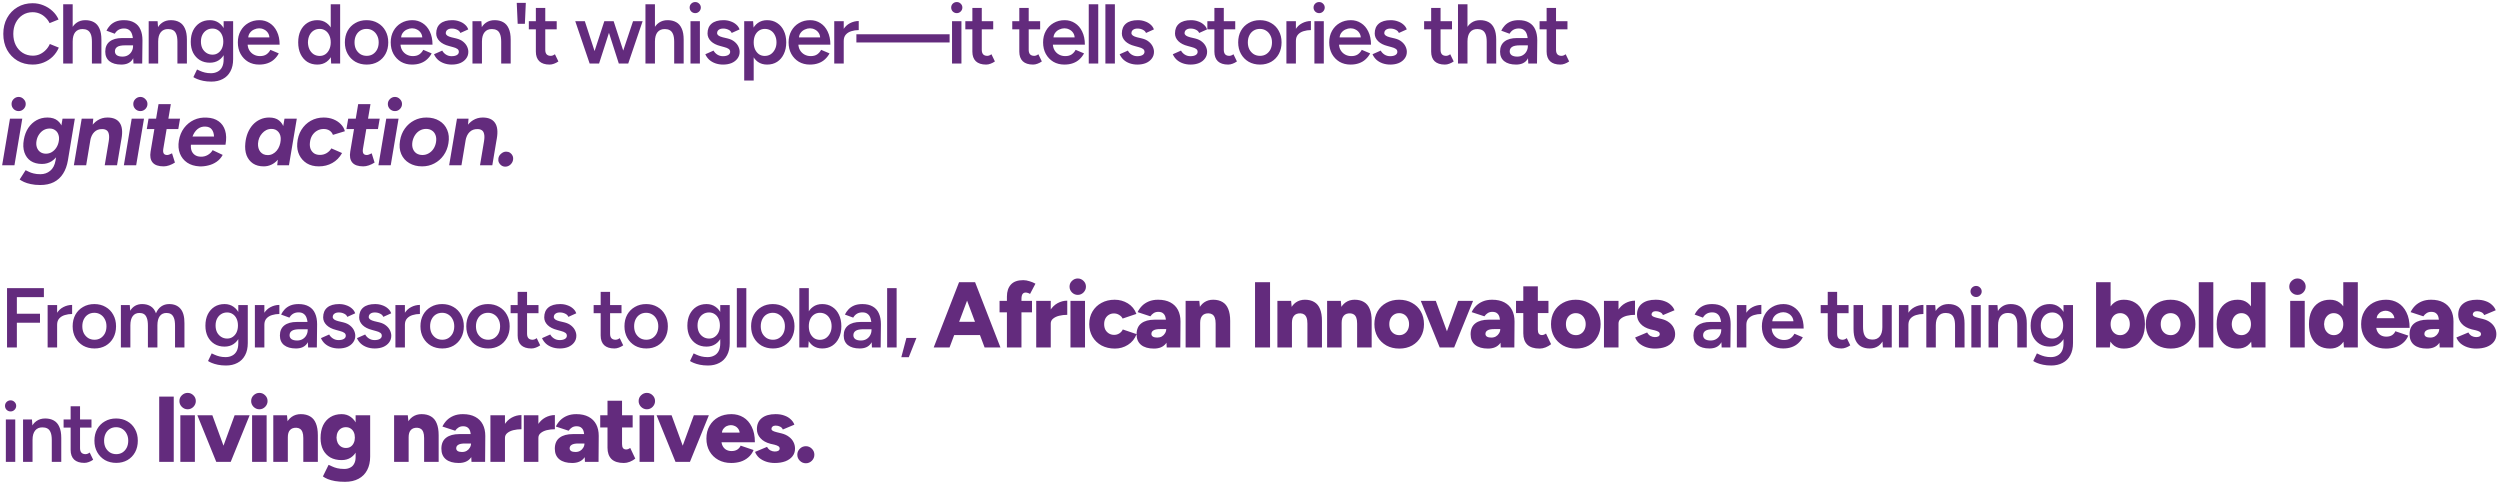 <svg width="590" height="114" viewBox="0 0 590 114" fill="none" xmlns="http://www.w3.org/2000/svg">
<path d="M7.72 15.24C6.373 15.24 5.173 14.933 4.12 14.32C3.08 13.693 2.26 12.84 1.66 11.76C1.073 10.667 0.78 9.413 0.78 8C0.78 6.587 1.073 5.34 1.66 4.26C2.26 3.167 3.08 2.313 4.12 1.7C5.16 1.073 6.353 0.76 7.7 0.76C8.607 0.76 9.46 0.927 10.26 1.26C11.06 1.58 11.767 2.027 12.38 2.6C13.007 3.173 13.487 3.84 13.82 4.6L11.7 5.46C11.46 4.953 11.133 4.507 10.72 4.12C10.32 3.72 9.86 3.413 9.34 3.2C8.82 2.987 8.273 2.88 7.7 2.88C6.82 2.88 6.033 3.1 5.34 3.54C4.66 3.98 4.12 4.587 3.72 5.36C3.333 6.12 3.14 7 3.14 8C3.14 9 3.333 9.887 3.72 10.66C4.12 11.433 4.667 12.04 5.36 12.48C6.067 12.92 6.867 13.14 7.76 13.14C8.347 13.14 8.893 13.027 9.4 12.8C9.92 12.56 10.38 12.233 10.78 11.82C11.193 11.407 11.52 10.927 11.76 10.38L13.88 11.24C13.547 12.027 13.073 12.727 12.46 13.34C11.847 13.94 11.133 14.407 10.32 14.74C9.507 15.073 8.64 15.24 7.72 15.24ZM14.913 15V1H17.153V15H14.913ZM21.693 15V9.88H23.933V15H21.693ZM21.693 9.88C21.693 9.08 21.6 8.467 21.413 8.04C21.227 7.6 20.966 7.293 20.633 7.12C20.313 6.947 19.94 6.86 19.513 6.86C18.753 6.847 18.166 7.093 17.753 7.6C17.353 8.107 17.153 8.833 17.153 9.78H16.293C16.293 8.727 16.447 7.827 16.753 7.08C17.073 6.32 17.52 5.747 18.093 5.36C18.666 4.96 19.346 4.76 20.133 4.76C20.92 4.76 21.6 4.92 22.173 5.24C22.747 5.56 23.18 6.06 23.473 6.74C23.78 7.407 23.933 8.28 23.933 9.36V9.88H21.693ZM31.502 15L31.402 13.12V9.86C31.402 9.18 31.328 8.613 31.182 8.16C31.048 7.693 30.822 7.34 30.502 7.1C30.195 6.847 29.782 6.72 29.262 6.72C28.782 6.72 28.362 6.82 28.002 7.02C27.642 7.22 27.335 7.533 27.082 7.96L25.122 7.24C25.335 6.8 25.615 6.393 25.962 6.02C26.322 5.633 26.768 5.327 27.302 5.1C27.848 4.873 28.502 4.76 29.262 4.76C30.235 4.76 31.048 4.953 31.702 5.34C32.355 5.713 32.835 6.253 33.142 6.96C33.462 7.667 33.622 8.52 33.622 9.52L33.562 15H31.502ZM28.622 15.24C27.422 15.24 26.488 14.973 25.822 14.44C25.168 13.907 24.842 13.153 24.842 12.18C24.842 11.14 25.188 10.347 25.882 9.8C26.588 9.253 27.568 8.98 28.822 8.98H31.502V10.7H29.542C28.648 10.7 28.022 10.827 27.662 11.08C27.302 11.32 27.122 11.667 27.122 12.12C27.122 12.507 27.275 12.813 27.582 13.04C27.902 13.253 28.342 13.36 28.902 13.36C29.408 13.36 29.848 13.247 30.222 13.02C30.595 12.793 30.882 12.493 31.082 12.12C31.295 11.747 31.402 11.327 31.402 10.86H32.062C32.062 12.22 31.788 13.293 31.242 14.08C30.695 14.853 29.822 15.24 28.622 15.24ZM35.09 15V5H37.19L37.33 6.84V15H35.09ZM41.87 15V9.88H44.11V15H41.87ZM41.87 9.88C41.87 9.08 41.777 8.467 41.59 8.04C41.417 7.6 41.163 7.293 40.83 7.12C40.51 6.947 40.13 6.86 39.69 6.86C38.943 6.847 38.363 7.093 37.95 7.6C37.537 8.107 37.33 8.833 37.33 9.78H36.49C36.49 8.727 36.643 7.827 36.95 7.08C37.257 6.32 37.697 5.747 38.27 5.36C38.843 4.96 39.523 4.76 40.31 4.76C41.11 4.76 41.79 4.92 42.35 5.24C42.923 5.56 43.357 6.06 43.65 6.74C43.957 7.407 44.11 8.28 44.11 9.36V9.88H41.87ZM49.879 19.26C49.172 19.26 48.532 19.2 47.959 19.08C47.399 18.96 46.926 18.82 46.539 18.66C46.152 18.5 45.852 18.347 45.639 18.2L46.499 16.4C46.686 16.493 46.932 16.607 47.239 16.74C47.559 16.887 47.932 17.013 48.359 17.12C48.786 17.227 49.266 17.28 49.799 17.28C50.372 17.28 50.886 17.16 51.339 16.92C51.792 16.693 52.146 16.34 52.399 15.86C52.652 15.38 52.779 14.767 52.779 14.02V5H55.019V13.96C55.019 15.093 54.806 16.053 54.379 16.84C53.952 17.64 53.352 18.24 52.579 18.64C51.806 19.053 50.906 19.26 49.879 19.26ZM49.539 14.8C48.632 14.8 47.839 14.593 47.159 14.18C46.492 13.767 45.966 13.193 45.579 12.46C45.206 11.713 45.019 10.853 45.019 9.88C45.019 8.84 45.206 7.94 45.579 7.18C45.966 6.42 46.492 5.827 47.159 5.4C47.839 4.973 48.632 4.76 49.539 4.76C50.352 4.76 51.059 4.973 51.659 5.4C52.272 5.827 52.746 6.427 53.079 7.2C53.412 7.96 53.579 8.86 53.579 9.9C53.579 10.887 53.412 11.747 53.079 12.48C52.746 13.213 52.272 13.787 51.659 14.2C51.059 14.6 50.352 14.8 49.539 14.8ZM50.159 12.9C50.666 12.9 51.106 12.767 51.479 12.5C51.866 12.233 52.166 11.873 52.379 11.42C52.592 10.953 52.699 10.42 52.699 9.82C52.699 9.207 52.592 8.673 52.379 8.22C52.166 7.753 51.866 7.393 51.479 7.14C51.092 6.873 50.646 6.74 50.139 6.74C49.606 6.74 49.132 6.873 48.719 7.14C48.319 7.393 47.999 7.753 47.759 8.22C47.532 8.673 47.419 9.207 47.419 9.82C47.419 10.42 47.532 10.953 47.759 11.42C47.999 11.873 48.326 12.233 48.739 12.5C49.152 12.767 49.626 12.9 50.159 12.9ZM61.153 15.24C60.18 15.24 59.313 15.02 58.553 14.58C57.806 14.127 57.213 13.507 56.773 12.72C56.346 11.933 56.133 11.027 56.133 10C56.133 8.973 56.353 8.067 56.793 7.28C57.233 6.493 57.833 5.88 58.593 5.44C59.367 4.987 60.246 4.76 61.233 4.76C62.127 4.76 62.933 4.993 63.653 5.46C64.373 5.913 64.94 6.573 65.353 7.44C65.78 8.307 65.993 9.34 65.993 10.54H58.133L58.433 10.26C58.433 10.873 58.566 11.407 58.833 11.86C59.1 12.3 59.453 12.64 59.893 12.88C60.333 13.12 60.82 13.24 61.353 13.24C61.967 13.24 62.473 13.107 62.873 12.84C63.273 12.56 63.587 12.2 63.813 11.76L65.793 12.6C65.513 13.133 65.153 13.6 64.713 14C64.287 14.4 63.773 14.707 63.173 14.92C62.587 15.133 61.913 15.24 61.153 15.24ZM58.573 9.1L58.253 8.82H63.893L63.593 9.1C63.593 8.553 63.473 8.107 63.233 7.76C62.993 7.4 62.687 7.133 62.313 6.96C61.953 6.773 61.573 6.68 61.173 6.68C60.773 6.68 60.373 6.773 59.973 6.96C59.573 7.133 59.24 7.4 58.973 7.76C58.706 8.107 58.573 8.553 58.573 9.1ZM78.153 15L78.053 13.14V1H80.273V15H78.153ZM74.893 15.24C73.986 15.24 73.193 15.027 72.513 14.6C71.846 14.16 71.32 13.547 70.933 12.76C70.56 11.973 70.373 11.053 70.373 10C70.373 8.933 70.56 8.013 70.933 7.24C71.32 6.453 71.846 5.847 72.513 5.42C73.193 4.98 73.986 4.76 74.893 4.76C75.733 4.76 76.453 4.98 77.053 5.42C77.666 5.847 78.133 6.453 78.453 7.24C78.773 8.013 78.933 8.933 78.933 10C78.933 11.053 78.773 11.973 78.453 12.76C78.133 13.547 77.666 14.16 77.053 14.6C76.453 15.027 75.733 15.24 74.893 15.24ZM75.453 13.2C75.96 13.2 76.406 13.067 76.793 12.8C77.193 12.52 77.5 12.14 77.713 11.66C77.94 11.18 78.053 10.627 78.053 10C78.053 9.373 77.94 8.82 77.713 8.34C77.5 7.86 77.193 7.487 76.793 7.22C76.406 6.953 75.953 6.82 75.433 6.82C74.9 6.82 74.426 6.953 74.013 7.22C73.6 7.487 73.273 7.86 73.033 8.34C72.806 8.82 72.686 9.373 72.673 10C72.686 10.627 72.806 11.18 73.033 11.66C73.273 12.14 73.6 12.52 74.013 12.8C74.44 13.067 74.92 13.2 75.453 13.2ZM86.549 15.24C85.549 15.24 84.656 15.02 83.869 14.58C83.096 14.127 82.489 13.507 82.049 12.72C81.609 11.933 81.389 11.027 81.389 10C81.389 8.973 81.603 8.067 82.029 7.28C82.469 6.493 83.076 5.88 83.849 5.44C84.623 4.987 85.509 4.76 86.509 4.76C87.509 4.76 88.396 4.987 89.169 5.44C89.943 5.88 90.543 6.493 90.969 7.28C91.409 8.067 91.629 8.973 91.629 10C91.629 11.027 91.416 11.933 90.989 12.72C90.563 13.507 89.963 14.127 89.189 14.58C88.416 15.02 87.536 15.24 86.549 15.24ZM86.549 13.18C87.096 13.18 87.583 13.047 88.009 12.78C88.436 12.5 88.769 12.127 89.009 11.66C89.249 11.18 89.369 10.627 89.369 10C89.369 9.373 89.243 8.827 88.989 8.36C88.749 7.88 88.416 7.507 87.989 7.24C87.563 6.96 87.069 6.82 86.509 6.82C85.949 6.82 85.456 6.953 85.029 7.22C84.603 7.487 84.269 7.86 84.029 8.34C83.789 8.82 83.669 9.373 83.669 10C83.669 10.627 83.789 11.18 84.029 11.66C84.283 12.127 84.623 12.5 85.049 12.78C85.489 13.047 85.989 13.18 86.549 13.18ZM97.231 15.24C96.257 15.24 95.391 15.02 94.63 14.58C93.884 14.127 93.29 13.507 92.85 12.72C92.424 11.933 92.21 11.027 92.21 10C92.21 8.973 92.43 8.067 92.871 7.28C93.311 6.493 93.91 5.88 94.671 5.44C95.444 4.987 96.324 4.76 97.311 4.76C98.204 4.76 99.01 4.993 99.731 5.46C100.45 5.913 101.017 6.573 101.43 7.44C101.857 8.307 102.07 9.34 102.07 10.54H94.21L94.51 10.26C94.51 10.873 94.644 11.407 94.91 11.86C95.177 12.3 95.531 12.64 95.971 12.88C96.41 13.12 96.897 13.24 97.43 13.24C98.044 13.24 98.55 13.107 98.951 12.84C99.35 12.56 99.664 12.2 99.891 11.76L101.87 12.6C101.59 13.133 101.23 13.6 100.79 14C100.364 14.4 99.85 14.707 99.251 14.92C98.664 15.133 97.99 15.24 97.231 15.24ZM94.65 9.1L94.331 8.82H99.971L99.671 9.1C99.671 8.553 99.55 8.107 99.311 7.76C99.07 7.4 98.764 7.133 98.391 6.96C98.031 6.773 97.65 6.68 97.251 6.68C96.85 6.68 96.451 6.773 96.05 6.96C95.65 7.133 95.317 7.4 95.05 7.76C94.784 8.107 94.65 8.553 94.65 9.1ZM106.626 15.24C105.959 15.24 105.346 15.14 104.786 14.94C104.226 14.74 103.746 14.46 103.346 14.1C102.946 13.727 102.639 13.293 102.426 12.8L104.366 11.94C104.566 12.313 104.859 12.627 105.246 12.88C105.646 13.133 106.086 13.26 106.566 13.26C107.086 13.26 107.499 13.173 107.806 13C108.126 12.813 108.286 12.56 108.286 12.24C108.286 11.933 108.166 11.7 107.926 11.54C107.686 11.367 107.346 11.227 106.906 11.12L105.966 10.86C105.019 10.62 104.279 10.24 103.746 9.72C103.213 9.187 102.946 8.58 102.946 7.9C102.946 6.9 103.266 6.127 103.906 5.58C104.559 5.033 105.493 4.76 106.706 4.76C107.319 4.76 107.879 4.853 108.386 5.04C108.906 5.213 109.353 5.467 109.726 5.8C110.099 6.12 110.359 6.5 110.506 6.94L108.646 7.78C108.513 7.447 108.259 7.193 107.886 7.02C107.513 6.833 107.099 6.74 106.646 6.74C106.193 6.74 105.839 6.84 105.586 7.04C105.333 7.227 105.206 7.493 105.206 7.84C105.206 8.04 105.319 8.227 105.546 8.4C105.773 8.56 106.099 8.693 106.526 8.8L107.706 9.08C108.359 9.24 108.893 9.493 109.306 9.84C109.719 10.173 110.026 10.553 110.226 10.98C110.426 11.393 110.526 11.813 110.526 12.24C110.526 12.84 110.353 13.367 110.006 13.82C109.673 14.273 109.213 14.627 108.626 14.88C108.039 15.12 107.373 15.24 106.626 15.24ZM111.502 15V5H113.602L113.742 6.84V15H111.502ZM118.282 15V9.88H120.522V15H118.282ZM118.282 9.88C118.282 9.08 118.189 8.467 118.002 8.04C117.829 7.6 117.576 7.293 117.242 7.12C116.922 6.947 116.542 6.86 116.102 6.86C115.356 6.847 114.776 7.093 114.362 7.6C113.949 8.107 113.742 8.833 113.742 9.78H112.902C112.902 8.727 113.056 7.827 113.362 7.08C113.669 6.32 114.109 5.747 114.682 5.36C115.256 4.96 115.936 4.76 116.722 4.76C117.522 4.76 118.202 4.92 118.762 5.24C119.336 5.56 119.769 6.06 120.062 6.74C120.369 7.407 120.522 8.28 120.522 9.36V9.88H118.282ZM122.172 5.62L121.952 0.68H124.092L123.872 5.62H122.172ZM129.703 15.24C128.649 15.24 127.843 14.98 127.283 14.46C126.736 13.927 126.463 13.167 126.463 12.18V1.88H128.683V11.76C128.683 12.227 128.789 12.58 129.003 12.82C129.229 13.06 129.556 13.18 129.983 13.18C130.116 13.18 130.263 13.153 130.423 13.1C130.583 13.047 130.763 12.947 130.963 12.8L131.783 14.5C131.436 14.74 131.089 14.92 130.743 15.04C130.396 15.173 130.049 15.24 129.703 15.24ZM124.803 6.92V5H131.383V6.92H124.803ZM146.059 15L149.399 5H151.659L148.259 15H146.059ZM139.359 15L142.619 5H144.599L141.379 15H139.359ZM139.159 15L135.759 5H138.019L141.279 15H139.159ZM146.039 15L142.839 5H144.819L148.079 15H146.039ZM152.327 15V1H154.567V15H152.327ZM159.107 15V9.88H161.347V15H159.107ZM159.107 9.88C159.107 9.08 159.014 8.467 158.827 8.04C158.641 7.6 158.381 7.293 158.047 7.12C157.727 6.947 157.354 6.86 156.927 6.86C156.167 6.847 155.581 7.093 155.167 7.6C154.767 8.107 154.567 8.833 154.567 9.78H153.707C153.707 8.727 153.861 7.827 154.167 7.08C154.487 6.32 154.934 5.747 155.507 5.36C156.081 4.96 156.761 4.76 157.547 4.76C158.334 4.76 159.014 4.92 159.587 5.24C160.161 5.56 160.594 6.06 160.887 6.74C161.194 7.407 161.347 8.28 161.347 9.36V9.88H159.107ZM162.956 15V5H165.176V15H162.956ZM164.076 3.1C163.716 3.1 163.402 2.973 163.136 2.72C162.882 2.453 162.756 2.14 162.756 1.78C162.756 1.42 162.882 1.113 163.136 0.86C163.402 0.607 163.716 0.48 164.076 0.48C164.436 0.48 164.742 0.607 164.996 0.86C165.262 1.113 165.396 1.42 165.396 1.78C165.396 2.14 165.262 2.453 164.996 2.72C164.742 2.973 164.436 3.1 164.076 3.1ZM170.656 15.24C169.989 15.24 169.376 15.14 168.816 14.94C168.256 14.74 167.776 14.46 167.376 14.1C166.976 13.727 166.669 13.293 166.456 12.8L168.396 11.94C168.596 12.313 168.889 12.627 169.276 12.88C169.676 13.133 170.116 13.26 170.596 13.26C171.116 13.26 171.529 13.173 171.836 13C172.156 12.813 172.316 12.56 172.316 12.24C172.316 11.933 172.196 11.7 171.956 11.54C171.716 11.367 171.376 11.227 170.936 11.12L169.996 10.86C169.049 10.62 168.309 10.24 167.776 9.72C167.242 9.187 166.976 8.58 166.976 7.9C166.976 6.9 167.296 6.127 167.936 5.58C168.589 5.033 169.522 4.76 170.736 4.76C171.349 4.76 171.909 4.853 172.416 5.04C172.936 5.213 173.382 5.467 173.756 5.8C174.129 6.12 174.389 6.5 174.536 6.94L172.676 7.78C172.542 7.447 172.289 7.193 171.916 7.02C171.542 6.833 171.129 6.74 170.676 6.74C170.222 6.74 169.869 6.84 169.616 7.04C169.362 7.227 169.236 7.493 169.236 7.84C169.236 8.04 169.349 8.227 169.576 8.4C169.802 8.56 170.129 8.693 170.556 8.8L171.736 9.08C172.389 9.24 172.922 9.493 173.336 9.84C173.749 10.173 174.056 10.553 174.256 10.98C174.456 11.393 174.556 11.813 174.556 12.24C174.556 12.84 174.382 13.367 174.036 13.82C173.702 14.273 173.242 14.627 172.656 14.88C172.069 15.12 171.402 15.24 170.656 15.24ZM175.632 19V5H177.732L177.872 6.84V19H175.632ZM181.032 15.24C180.192 15.24 179.466 15.027 178.852 14.6C178.252 14.16 177.792 13.547 177.472 12.76C177.152 11.973 176.992 11.053 176.992 10C176.992 8.933 177.152 8.013 177.472 7.24C177.792 6.453 178.252 5.847 178.852 5.42C179.466 4.98 180.192 4.76 181.032 4.76C181.939 4.76 182.726 4.98 183.392 5.42C184.072 5.847 184.599 6.453 184.972 7.24C185.359 8.013 185.552 8.933 185.552 10C185.552 11.053 185.359 11.973 184.972 12.76C184.599 13.547 184.072 14.16 183.392 14.6C182.726 15.027 181.939 15.24 181.032 15.24ZM180.472 13.2C181.006 13.2 181.479 13.067 181.892 12.8C182.306 12.52 182.632 12.14 182.872 11.66C183.126 11.18 183.252 10.627 183.252 10C183.252 9.373 183.132 8.82 182.892 8.34C182.666 7.86 182.346 7.487 181.932 7.22C181.519 6.953 181.039 6.82 180.492 6.82C179.986 6.82 179.532 6.953 179.132 7.22C178.732 7.487 178.419 7.86 178.192 8.34C177.979 8.82 177.872 9.373 177.872 10C177.872 10.627 177.979 11.18 178.192 11.66C178.419 12.14 178.726 12.52 179.112 12.8C179.512 13.067 179.966 13.2 180.472 13.2ZM191.126 15.24C190.152 15.24 189.286 15.02 188.526 14.58C187.779 14.127 187.186 13.507 186.746 12.72C186.319 11.933 186.106 11.027 186.106 10C186.106 8.973 186.326 8.067 186.766 7.28C187.206 6.493 187.806 5.88 188.566 5.44C189.339 4.987 190.219 4.76 191.206 4.76C192.099 4.76 192.906 4.993 193.626 5.46C194.346 5.913 194.912 6.573 195.326 7.44C195.752 8.307 195.966 9.34 195.966 10.54H188.106L188.406 10.26C188.406 10.873 188.539 11.407 188.806 11.86C189.072 12.3 189.426 12.64 189.866 12.88C190.306 13.12 190.792 13.24 191.326 13.24C191.939 13.24 192.446 13.107 192.846 12.84C193.246 12.56 193.559 12.2 193.786 11.76L195.766 12.6C195.486 13.133 195.126 13.6 194.686 14C194.259 14.4 193.746 14.707 193.146 14.92C192.559 15.133 191.886 15.24 191.126 15.24ZM188.546 9.1L188.226 8.82H193.866L193.566 9.1C193.566 8.553 193.446 8.107 193.206 7.76C192.966 7.4 192.659 7.133 192.286 6.96C191.926 6.773 191.546 6.68 191.146 6.68C190.746 6.68 190.346 6.773 189.946 6.96C189.546 7.133 189.212 7.4 188.946 7.76C188.679 8.107 188.546 8.553 188.546 9.1ZM198.361 9.68C198.361 8.6 198.568 7.713 198.981 7.02C199.395 6.327 199.928 5.813 200.581 5.48C201.248 5.133 201.941 4.96 202.661 4.96V7.1C202.048 7.1 201.468 7.187 200.921 7.36C200.388 7.52 199.955 7.787 199.621 8.16C199.288 8.533 199.121 9.027 199.121 9.64L198.361 9.68ZM196.881 15V5H199.121V15H196.881ZM202.107 10.02V8.08H224.107V10.02H202.107ZM224.679 15V5H226.899V15H224.679ZM225.799 3.1C225.439 3.1 225.126 2.973 224.859 2.72C224.606 2.453 224.479 2.14 224.479 1.78C224.479 1.42 224.606 1.113 224.859 0.86C225.126 0.607 225.439 0.48 225.799 0.48C226.159 0.48 226.466 0.607 226.719 0.86C226.986 1.113 227.119 1.42 227.119 1.78C227.119 2.14 226.986 2.453 226.719 2.72C226.466 2.973 226.159 3.1 225.799 3.1ZM232.719 15.24C231.666 15.24 230.859 14.98 230.299 14.46C229.753 13.927 229.479 13.167 229.479 12.18V1.88H231.699V11.76C231.699 12.227 231.806 12.58 232.019 12.82C232.246 13.06 232.573 13.18 232.999 13.18C233.133 13.18 233.279 13.153 233.439 13.1C233.599 13.047 233.779 12.947 233.979 12.8L234.799 14.5C234.453 14.74 234.106 14.92 233.759 15.04C233.413 15.173 233.066 15.24 232.719 15.24ZM227.819 6.92V5H234.399V6.92H227.819ZM243.795 15.24C242.742 15.24 241.935 14.98 241.375 14.46C240.828 13.927 240.555 13.167 240.555 12.18V1.88H242.775V11.76C242.775 12.227 242.882 12.58 243.095 12.82C243.322 13.06 243.648 13.18 244.075 13.18C244.208 13.18 244.355 13.153 244.515 13.1C244.675 13.047 244.855 12.947 245.055 12.8L245.875 14.5C245.528 14.74 245.182 14.92 244.835 15.04C244.488 15.173 244.142 15.24 243.795 15.24ZM238.895 6.92V5H245.475V6.92H238.895ZM251.19 15.24C250.217 15.24 249.35 15.02 248.59 14.58C247.843 14.127 247.25 13.507 246.81 12.72C246.383 11.933 246.17 11.027 246.17 10C246.17 8.973 246.39 8.067 246.83 7.28C247.27 6.493 247.87 5.88 248.63 5.44C249.403 4.987 250.283 4.76 251.27 4.76C252.163 4.76 252.97 4.993 253.69 5.46C254.41 5.913 254.977 6.573 255.39 7.44C255.817 8.307 256.03 9.34 256.03 10.54H248.17L248.47 10.26C248.47 10.873 248.603 11.407 248.87 11.86C249.137 12.3 249.49 12.64 249.93 12.88C250.37 13.12 250.857 13.24 251.39 13.24C252.003 13.24 252.51 13.107 252.91 12.84C253.31 12.56 253.623 12.2 253.85 11.76L255.83 12.6C255.55 13.133 255.19 13.6 254.75 14C254.323 14.4 253.81 14.707 253.21 14.92C252.623 15.133 251.95 15.24 251.19 15.24ZM248.61 9.1L248.29 8.82H253.93L253.63 9.1C253.63 8.553 253.51 8.107 253.27 7.76C253.03 7.4 252.723 7.133 252.35 6.96C251.99 6.773 251.61 6.68 251.21 6.68C250.81 6.68 250.41 6.773 250.01 6.96C249.61 7.133 249.277 7.4 249.01 7.76C248.743 8.107 248.61 8.553 248.61 9.1ZM256.945 15V1H259.185V15H256.945ZM260.872 15V1H263.112V15H260.872ZM268.439 15.24C267.772 15.24 267.159 15.14 266.599 14.94C266.039 14.74 265.559 14.46 265.159 14.1C264.759 13.727 264.452 13.293 264.239 12.8L266.179 11.94C266.379 12.313 266.672 12.627 267.059 12.88C267.459 13.133 267.899 13.26 268.379 13.26C268.899 13.26 269.312 13.173 269.619 13C269.939 12.813 270.099 12.56 270.099 12.24C270.099 11.933 269.979 11.7 269.739 11.54C269.499 11.367 269.159 11.227 268.719 11.12L267.779 10.86C266.832 10.62 266.092 10.24 265.559 9.72C265.025 9.187 264.759 8.58 264.759 7.9C264.759 6.9 265.079 6.127 265.719 5.58C266.372 5.033 267.305 4.76 268.519 4.76C269.132 4.76 269.692 4.853 270.199 5.04C270.719 5.213 271.165 5.467 271.539 5.8C271.912 6.12 272.172 6.5 272.319 6.94L270.459 7.78C270.325 7.447 270.072 7.193 269.699 7.02C269.325 6.833 268.912 6.74 268.459 6.74C268.005 6.74 267.652 6.84 267.399 7.04C267.145 7.227 267.019 7.493 267.019 7.84C267.019 8.04 267.132 8.227 267.359 8.4C267.585 8.56 267.912 8.693 268.339 8.8L269.519 9.08C270.172 9.24 270.705 9.493 271.119 9.84C271.532 10.173 271.839 10.553 272.039 10.98C272.239 11.393 272.339 11.813 272.339 12.24C272.339 12.84 272.165 13.367 271.819 13.82C271.485 14.273 271.025 14.627 270.439 14.88C269.852 15.12 269.185 15.24 268.439 15.24ZM280.979 15.24C280.313 15.24 279.699 15.14 279.139 14.94C278.579 14.74 278.099 14.46 277.699 14.1C277.299 13.727 276.993 13.293 276.779 12.8L278.719 11.94C278.919 12.313 279.213 12.627 279.599 12.88C279.999 13.133 280.439 13.26 280.919 13.26C281.439 13.26 281.853 13.173 282.159 13C282.479 12.813 282.639 12.56 282.639 12.24C282.639 11.933 282.519 11.7 282.279 11.54C282.039 11.367 281.699 11.227 281.259 11.12L280.319 10.86C279.373 10.62 278.633 10.24 278.099 9.72C277.566 9.187 277.299 8.58 277.299 7.9C277.299 6.9 277.619 6.127 278.259 5.58C278.913 5.033 279.846 4.76 281.059 4.76C281.673 4.76 282.233 4.853 282.739 5.04C283.259 5.213 283.706 5.467 284.079 5.8C284.453 6.12 284.713 6.5 284.859 6.94L282.999 7.78C282.866 7.447 282.613 7.193 282.239 7.02C281.866 6.833 281.453 6.74 280.999 6.74C280.546 6.74 280.193 6.84 279.939 7.04C279.686 7.227 279.559 7.493 279.559 7.84C279.559 8.04 279.673 8.227 279.899 8.4C280.126 8.56 280.453 8.693 280.879 8.8L282.059 9.08C282.713 9.24 283.246 9.493 283.659 9.84C284.073 10.173 284.379 10.553 284.579 10.98C284.779 11.393 284.879 11.813 284.879 12.24C284.879 12.84 284.706 13.367 284.359 13.82C284.026 14.273 283.566 14.627 282.979 14.88C282.393 15.12 281.726 15.24 280.979 15.24ZM289.836 15.24C288.782 15.24 287.976 14.98 287.416 14.46C286.869 13.927 286.596 13.167 286.596 12.18V1.88H288.816V11.76C288.816 12.227 288.922 12.58 289.136 12.82C289.362 13.06 289.689 13.18 290.116 13.18C290.249 13.18 290.396 13.153 290.556 13.1C290.716 13.047 290.896 12.947 291.096 12.8L291.916 14.5C291.569 14.74 291.222 14.92 290.876 15.04C290.529 15.173 290.182 15.24 289.836 15.24ZM284.936 6.92V5H291.516V6.92H284.936ZM297.37 15.24C296.37 15.24 295.477 15.02 294.69 14.58C293.917 14.127 293.31 13.507 292.87 12.72C292.43 11.933 292.21 11.027 292.21 10C292.21 8.973 292.424 8.067 292.85 7.28C293.29 6.493 293.897 5.88 294.67 5.44C295.444 4.987 296.33 4.76 297.33 4.76C298.33 4.76 299.217 4.987 299.99 5.44C300.764 5.88 301.364 6.493 301.79 7.28C302.23 8.067 302.45 8.973 302.45 10C302.45 11.027 302.237 11.933 301.81 12.72C301.384 13.507 300.784 14.127 300.01 14.58C299.237 15.02 298.357 15.24 297.37 15.24ZM297.37 13.18C297.917 13.18 298.404 13.047 298.83 12.78C299.257 12.5 299.59 12.127 299.83 11.66C300.07 11.18 300.19 10.627 300.19 10C300.19 9.373 300.064 8.827 299.81 8.36C299.57 7.88 299.237 7.507 298.81 7.24C298.384 6.96 297.89 6.82 297.33 6.82C296.77 6.82 296.277 6.953 295.85 7.22C295.424 7.487 295.09 7.86 294.85 8.34C294.61 8.82 294.49 9.373 294.49 10C294.49 10.627 294.61 11.18 294.85 11.66C295.104 12.127 295.444 12.5 295.87 12.78C296.31 13.047 296.81 13.18 297.37 13.18ZM305.072 9.68C305.072 8.6 305.278 7.713 305.692 7.02C306.105 6.327 306.638 5.813 307.292 5.48C307.958 5.133 308.652 4.96 309.372 4.96V7.1C308.758 7.1 308.178 7.187 307.632 7.36C307.098 7.52 306.665 7.787 306.332 8.16C305.998 8.533 305.832 9.027 305.832 9.64L305.072 9.68ZM303.592 15V5H305.832V15H303.592ZM310.197 15V5H312.417V15H310.197ZM311.317 3.1C310.957 3.1 310.644 2.973 310.377 2.72C310.124 2.453 309.997 2.14 309.997 1.78C309.997 1.42 310.124 1.113 310.377 0.86C310.644 0.607 310.957 0.48 311.317 0.48C311.677 0.48 311.984 0.607 312.237 0.86C312.504 1.113 312.637 1.42 312.637 1.78C312.637 2.14 312.504 2.453 312.237 2.72C311.984 2.973 311.677 3.1 311.317 3.1ZM318.717 15.24C317.744 15.24 316.877 15.02 316.117 14.58C315.371 14.127 314.777 13.507 314.337 12.72C313.911 11.933 313.697 11.027 313.697 10C313.697 8.973 313.917 8.067 314.357 7.28C314.797 6.493 315.397 5.88 316.157 5.44C316.931 4.987 317.811 4.76 318.797 4.76C319.691 4.76 320.497 4.993 321.217 5.46C321.937 5.913 322.504 6.573 322.917 7.44C323.344 8.307 323.557 9.34 323.557 10.54H315.697L315.997 10.26C315.997 10.873 316.131 11.407 316.397 11.86C316.664 12.3 317.017 12.64 317.457 12.88C317.897 13.12 318.384 13.24 318.917 13.24C319.531 13.24 320.037 13.107 320.437 12.84C320.837 12.56 321.151 12.2 321.377 11.76L323.357 12.6C323.077 13.133 322.717 13.6 322.277 14C321.851 14.4 321.337 14.707 320.737 14.92C320.151 15.133 319.477 15.24 318.717 15.24ZM316.137 9.1L315.817 8.82H321.457L321.157 9.1C321.157 8.553 321.037 8.107 320.797 7.76C320.557 7.4 320.251 7.133 319.877 6.96C319.517 6.773 319.137 6.68 318.737 6.68C318.337 6.68 317.937 6.773 317.537 6.96C317.137 7.133 316.804 7.4 316.537 7.76C316.271 8.107 316.137 8.553 316.137 9.1ZM328.113 15.24C327.446 15.24 326.833 15.14 326.273 14.94C325.713 14.74 325.233 14.46 324.833 14.1C324.433 13.727 324.126 13.293 323.913 12.8L325.853 11.94C326.053 12.313 326.346 12.627 326.733 12.88C327.133 13.133 327.573 13.26 328.053 13.26C328.573 13.26 328.986 13.173 329.293 13C329.613 12.813 329.773 12.56 329.773 12.24C329.773 11.933 329.653 11.7 329.413 11.54C329.173 11.367 328.833 11.227 328.393 11.12L327.453 10.86C326.506 10.62 325.766 10.24 325.233 9.72C324.699 9.187 324.433 8.58 324.433 7.9C324.433 6.9 324.753 6.127 325.393 5.58C326.046 5.033 326.979 4.76 328.193 4.76C328.806 4.76 329.366 4.853 329.873 5.04C330.393 5.213 330.839 5.467 331.213 5.8C331.586 6.12 331.846 6.5 331.993 6.94L330.133 7.78C329.999 7.447 329.746 7.193 329.373 7.02C328.999 6.833 328.586 6.74 328.133 6.74C327.679 6.74 327.326 6.84 327.073 7.04C326.819 7.227 326.693 7.493 326.693 7.84C326.693 8.04 326.806 8.227 327.033 8.4C327.259 8.56 327.586 8.693 328.013 8.8L329.193 9.08C329.846 9.24 330.379 9.493 330.793 9.84C331.206 10.173 331.513 10.553 331.713 10.98C331.913 11.393 332.013 11.813 332.013 12.24C332.013 12.84 331.839 13.367 331.493 13.82C331.159 14.273 330.699 14.627 330.113 14.88C329.526 15.12 328.859 15.24 328.113 15.24ZM340.993 15.24C339.94 15.24 339.133 14.98 338.573 14.46C338.027 13.927 337.753 13.167 337.753 12.18V1.88H339.973V11.76C339.973 12.227 340.08 12.58 340.293 12.82C340.52 13.06 340.847 13.18 341.273 13.18C341.407 13.18 341.553 13.153 341.713 13.1C341.873 13.047 342.053 12.947 342.253 12.8L343.073 14.5C342.727 14.74 342.38 14.92 342.033 15.04C341.687 15.173 341.34 15.24 340.993 15.24ZM336.093 6.92V5H342.673V6.92H336.093ZM344.085 15V1H346.325V15H344.085ZM350.865 15V9.88H353.105V15H350.865ZM350.865 9.88C350.865 9.08 350.772 8.467 350.585 8.04C350.398 7.6 350.138 7.293 349.805 7.12C349.485 6.947 349.112 6.86 348.685 6.86C347.925 6.847 347.338 7.093 346.925 7.6C346.525 8.107 346.325 8.833 346.325 9.78H345.465C345.465 8.727 345.618 7.827 345.925 7.08C346.245 6.32 346.692 5.747 347.265 5.36C347.838 4.96 348.518 4.76 349.305 4.76C350.092 4.76 350.772 4.92 351.345 5.24C351.918 5.56 352.352 6.06 352.645 6.74C352.952 7.407 353.105 8.28 353.105 9.36V9.88H350.865ZM360.674 15L360.574 13.12V9.86C360.574 9.18 360.5 8.613 360.354 8.16C360.22 7.693 359.994 7.34 359.674 7.1C359.367 6.847 358.954 6.72 358.434 6.72C357.954 6.72 357.534 6.82 357.174 7.02C356.814 7.22 356.507 7.533 356.254 7.96L354.294 7.24C354.507 6.8 354.787 6.393 355.134 6.02C355.494 5.633 355.94 5.327 356.474 5.1C357.02 4.873 357.674 4.76 358.434 4.76C359.407 4.76 360.22 4.953 360.874 5.34C361.527 5.713 362.007 6.253 362.314 6.96C362.634 7.667 362.794 8.52 362.794 9.52L362.734 15H360.674ZM357.794 15.24C356.594 15.24 355.66 14.973 354.994 14.44C354.34 13.907 354.014 13.153 354.014 12.18C354.014 11.14 354.36 10.347 355.054 9.8C355.76 9.253 356.74 8.98 357.994 8.98H360.674V10.7H358.714C357.82 10.7 357.194 10.827 356.834 11.08C356.474 11.32 356.294 11.667 356.294 12.12C356.294 12.507 356.447 12.813 356.754 13.04C357.074 13.253 357.514 13.36 358.074 13.36C358.58 13.36 359.02 13.247 359.394 13.02C359.767 12.793 360.054 12.493 360.254 12.12C360.467 11.747 360.574 11.327 360.574 10.86H361.234C361.234 12.22 360.96 13.293 360.414 14.08C359.867 14.853 358.994 15.24 357.794 15.24ZM368.242 15.24C367.189 15.24 366.382 14.98 365.822 14.46C365.275 13.927 365.002 13.167 365.002 12.18V1.88H367.222V11.76C367.222 12.227 367.329 12.58 367.542 12.82C367.769 13.06 368.095 13.18 368.522 13.18C368.655 13.18 368.802 13.153 368.962 13.1C369.122 13.047 369.302 12.947 369.502 12.8L370.322 14.5C369.975 14.74 369.629 14.92 369.282 15.04C368.935 15.173 368.589 15.24 368.242 15.24ZM363.342 6.92V5H369.922V6.92H363.342ZM0.506 39L2.354 28H5.258L3.41 39H0.506ZM4.4 26.218C3.945 26.218 3.549 26.057 3.212 25.734C2.889 25.397 2.728 25.001 2.728 24.546C2.728 24.091 2.889 23.703 3.212 23.38C3.549 23.043 3.945 22.874 4.4 22.874C4.855 22.874 5.243 23.043 5.566 23.38C5.903 23.703 6.072 24.091 6.072 24.546C6.072 25.001 5.903 25.397 5.566 25.734C5.243 26.057 4.855 26.218 4.4 26.218ZM9.498 43.664C8.647 43.664 7.899 43.591 7.254 43.444C6.623 43.312 6.088 43.143 5.648 42.938C5.222 42.733 4.885 42.542 4.636 42.366L6.044 40.166C6.249 40.269 6.506 40.393 6.814 40.54C7.122 40.701 7.496 40.833 7.936 40.936C8.39 41.053 8.926 41.112 9.542 41.112C10.422 41.112 11.184 40.848 11.83 40.32C12.49 39.792 12.915 38.985 13.106 37.9L14.756 28H17.66L16.032 37.812C15.826 39.059 15.445 40.115 14.888 40.98C14.331 41.86 13.604 42.527 12.71 42.982C11.815 43.437 10.745 43.664 9.498 43.664ZM9.916 38.692C8.86 38.692 7.972 38.457 7.254 37.988C6.55 37.504 6.051 36.829 5.758 35.964C5.464 35.099 5.42 34.094 5.626 32.95C5.816 31.879 6.168 30.955 6.682 30.178C7.21 29.401 7.855 28.799 8.618 28.374C9.395 27.949 10.253 27.736 11.192 27.736C12.204 27.736 13.011 27.985 13.612 28.484C14.213 28.968 14.609 29.635 14.8 30.486C15.005 31.337 15.005 32.327 14.8 33.456C14.624 34.527 14.309 35.458 13.854 36.25C13.399 37.027 12.842 37.629 12.182 38.054C11.522 38.479 10.767 38.692 9.916 38.692ZM10.84 36.272C11.338 36.272 11.8 36.147 12.226 35.898C12.651 35.634 13.003 35.289 13.282 34.864C13.575 34.424 13.773 33.911 13.876 33.324C13.979 32.737 13.949 32.224 13.788 31.784C13.641 31.329 13.384 30.977 13.018 30.728C12.666 30.464 12.233 30.332 11.72 30.332C11.207 30.332 10.73 30.457 10.29 30.706C9.864 30.955 9.505 31.3 9.212 31.74C8.918 32.165 8.72 32.664 8.618 33.236C8.515 33.808 8.544 34.329 8.706 34.798C8.867 35.253 9.131 35.612 9.498 35.876C9.879 36.14 10.326 36.272 10.84 36.272ZM17.433 39L19.281 28H22.009L21.833 30.024L20.337 39H17.433ZM24.715 39L25.661 33.346L28.631 32.95L27.619 39H24.715ZM25.661 33.346C25.779 32.613 25.786 32.041 25.683 31.63C25.595 31.205 25.412 30.904 25.133 30.728C24.869 30.552 24.532 30.464 24.121 30.464C23.359 30.449 22.735 30.684 22.251 31.168C21.767 31.637 21.445 32.327 21.283 33.236L20.315 33.214C20.506 32.041 20.836 31.051 21.305 30.244C21.789 29.423 22.376 28.799 23.065 28.374C23.755 27.949 24.517 27.736 25.353 27.736C26.703 27.736 27.663 28.147 28.235 28.968C28.822 29.789 28.969 31.043 28.675 32.73L28.565 33.346H25.661ZM29.233 39L31.081 28H33.985L32.137 39H29.233ZM33.127 26.218C32.672 26.218 32.276 26.057 31.939 25.734C31.616 25.397 31.455 25.001 31.455 24.546C31.455 24.091 31.616 23.703 31.939 23.38C32.276 23.043 32.672 22.874 33.127 22.874C33.582 22.874 33.971 23.043 34.293 23.38C34.63 23.703 34.799 24.091 34.799 24.546C34.799 25.001 34.63 25.397 34.293 25.734C33.971 26.057 33.582 26.218 33.127 26.218ZM38.621 39.264C37.404 39.264 36.538 38.963 36.025 38.362C35.512 37.746 35.35 36.881 35.541 35.766L37.411 24.568H40.315L38.533 35.15C38.46 35.634 38.496 35.993 38.643 36.228C38.79 36.463 39.061 36.58 39.457 36.58C39.604 36.58 39.772 36.543 39.963 36.47C40.168 36.397 40.381 36.301 40.601 36.184L41.283 38.362C40.858 38.641 40.41 38.861 39.941 39.022C39.472 39.183 39.032 39.264 38.621 39.264ZM34.639 30.464L35.057 28H42.493L42.075 30.464H34.639ZM47.079 39.264C45.935 39.205 44.967 38.912 44.175 38.384C43.383 37.841 42.811 37.123 42.459 36.228C42.107 35.333 42.026 34.314 42.217 33.17C42.407 32.041 42.811 31.058 43.427 30.222C44.057 29.386 44.835 28.748 45.759 28.308C46.697 27.868 47.724 27.685 48.839 27.758C49.939 27.802 50.855 28.088 51.589 28.616C52.322 29.129 52.835 29.855 53.129 30.794C53.422 31.733 53.451 32.855 53.217 34.16H45.055C45.011 34.747 45.077 35.253 45.253 35.678C45.443 36.089 45.715 36.404 46.067 36.624C46.419 36.844 46.837 36.961 47.321 36.976C47.951 37.005 48.516 36.873 49.015 36.58C49.528 36.287 49.917 35.905 50.181 35.436L52.557 36.558C52.19 37.233 51.706 37.775 51.105 38.186C50.503 38.597 49.851 38.883 49.147 39.044C48.457 39.22 47.768 39.293 47.079 39.264ZM45.429 32.224H50.511C50.481 31.52 50.305 30.963 49.983 30.552C49.675 30.127 49.169 29.899 48.465 29.87C47.761 29.841 47.145 30.039 46.617 30.464C46.103 30.889 45.707 31.476 45.429 32.224ZM65.424 39L65.644 36.954L67.14 28H70.044L68.196 39H65.424ZM62.234 39.264C61.237 39.264 60.394 39.037 59.704 38.582C59.015 38.113 58.509 37.467 58.186 36.646C57.878 35.81 57.783 34.842 57.9 33.742C57.988 32.891 58.179 32.099 58.472 31.366C58.78 30.633 59.176 29.995 59.66 29.452C60.159 28.909 60.731 28.491 61.376 28.198C62.022 27.89 62.74 27.736 63.532 27.736C64.515 27.736 65.292 27.971 65.864 28.44C66.451 28.909 66.854 29.555 67.074 30.376C67.309 31.183 67.36 32.129 67.228 33.214C67.14 34.197 66.95 35.062 66.656 35.81C66.378 36.558 66.011 37.189 65.556 37.702C65.116 38.215 64.61 38.604 64.038 38.868C63.481 39.132 62.88 39.264 62.234 39.264ZM63.18 36.602C63.62 36.602 64.016 36.507 64.368 36.316C64.735 36.125 65.05 35.869 65.314 35.546C65.593 35.209 65.806 34.835 65.952 34.424C66.114 33.999 66.209 33.566 66.238 33.126C66.312 32.319 66.143 31.667 65.732 31.168C65.322 30.669 64.772 30.42 64.082 30.42C63.628 30.42 63.21 30.515 62.828 30.706C62.462 30.897 62.139 31.153 61.86 31.476C61.582 31.784 61.354 32.143 61.178 32.554C61.017 32.965 60.922 33.397 60.892 33.852C60.848 34.644 61.032 35.304 61.442 35.832C61.868 36.345 62.447 36.602 63.18 36.602ZM75.251 39.264C74.137 39.264 73.183 39.022 72.391 38.538C71.614 38.039 71.027 37.387 70.631 36.58C70.235 35.759 70.074 34.849 70.147 33.852C70.235 32.635 70.558 31.571 71.115 30.662C71.687 29.738 72.428 29.019 73.337 28.506C74.261 27.993 75.273 27.736 76.373 27.736C77.224 27.736 77.994 27.875 78.683 28.154C79.373 28.433 79.952 28.814 80.421 29.298C80.905 29.782 81.228 30.339 81.389 30.97L78.573 31.828C78.397 31.373 78.119 31.029 77.737 30.794C77.371 30.559 76.916 30.442 76.373 30.442C75.801 30.442 75.281 30.581 74.811 30.86C74.357 31.124 73.975 31.498 73.667 31.982C73.374 32.466 73.198 33.038 73.139 33.698C73.081 34.226 73.132 34.71 73.293 35.15C73.469 35.575 73.741 35.92 74.107 36.184C74.489 36.433 74.958 36.558 75.515 36.558C76.087 36.558 76.608 36.419 77.077 36.14C77.561 35.847 77.935 35.473 78.199 35.018L80.729 36.118C80.143 37.159 79.373 37.944 78.419 38.472C77.481 39 76.425 39.264 75.251 39.264ZM85.74 39.264C84.523 39.264 83.658 38.963 83.144 38.362C82.631 37.746 82.47 36.881 82.66 35.766L84.531 24.568H87.434L85.653 35.15C85.579 35.634 85.616 35.993 85.763 36.228C85.909 36.463 86.18 36.58 86.576 36.58C86.723 36.58 86.892 36.543 87.082 36.47C87.288 36.397 87.501 36.301 87.721 36.184L88.403 38.362C87.977 38.641 87.53 38.861 87.061 39.022C86.591 39.183 86.151 39.264 85.74 39.264ZM81.758 30.464L82.177 28H89.612L89.195 30.464H81.758ZM89.309 39L91.157 28H94.061L92.213 39H89.309ZM93.204 26.218C92.749 26.218 92.353 26.057 92.016 25.734C91.693 25.397 91.531 25.001 91.531 24.546C91.531 24.091 91.693 23.703 92.016 23.38C92.353 23.043 92.749 22.874 93.204 22.874C93.658 22.874 94.047 23.043 94.37 23.38C94.707 23.703 94.876 24.091 94.876 24.546C94.876 25.001 94.707 25.397 94.37 25.734C94.047 26.057 93.658 26.218 93.204 26.218ZM99.621 39.264C98.463 39.264 97.451 39.007 96.585 38.494C95.72 37.981 95.089 37.269 94.693 36.36C94.297 35.436 94.202 34.373 94.407 33.17C94.583 32.099 94.965 31.153 95.551 30.332C96.138 29.511 96.871 28.873 97.751 28.418C98.631 27.963 99.592 27.736 100.633 27.736C101.807 27.736 102.819 27.993 103.669 28.506C104.535 29.019 105.158 29.738 105.539 30.662C105.935 31.571 106.031 32.627 105.825 33.83C105.649 34.901 105.268 35.847 104.681 36.668C104.095 37.489 103.361 38.127 102.481 38.582C101.616 39.037 100.663 39.264 99.621 39.264ZM99.709 36.58C100.223 36.58 100.699 36.455 101.139 36.206C101.594 35.957 101.975 35.605 102.283 35.15C102.591 34.695 102.797 34.167 102.899 33.566C103.002 32.921 102.965 32.363 102.789 31.894C102.613 31.425 102.335 31.065 101.953 30.816C101.572 30.552 101.103 30.42 100.545 30.42C100.032 30.42 99.548 30.545 99.093 30.794C98.653 31.043 98.279 31.395 97.971 31.85C97.663 32.305 97.451 32.833 97.333 33.434C97.231 34.079 97.267 34.637 97.443 35.106C97.619 35.575 97.905 35.942 98.301 36.206C98.697 36.455 99.167 36.58 99.709 36.58ZM106 39L107.848 28H110.576L110.4 30.024L108.904 39H106ZM113.282 39L114.228 33.346L117.198 32.95L116.186 39H113.282ZM114.228 33.346C114.346 32.613 114.353 32.041 114.25 31.63C114.162 31.205 113.979 30.904 113.7 30.728C113.436 30.552 113.099 30.464 112.688 30.464C111.926 30.449 111.302 30.684 110.818 31.168C110.334 31.637 110.012 32.327 109.85 33.236L108.882 33.214C109.073 32.041 109.403 31.051 109.872 30.244C110.356 29.423 110.943 28.799 111.632 28.374C112.322 27.949 113.084 27.736 113.92 27.736C115.27 27.736 116.23 28.147 116.802 28.968C117.389 29.789 117.536 31.043 117.242 32.73L117.132 33.346H114.228ZM119.252 39.33C118.9 39.33 118.592 39.235 118.328 39.044C118.064 38.868 117.866 38.633 117.734 38.34C117.602 38.047 117.566 37.724 117.624 37.372C117.683 36.947 117.896 36.58 118.262 36.272C118.629 35.949 119.025 35.788 119.45 35.788C119.802 35.788 120.11 35.876 120.374 36.052C120.638 36.228 120.836 36.463 120.968 36.756C121.1 37.049 121.137 37.379 121.078 37.746C121.005 38.171 120.792 38.545 120.44 38.868C120.088 39.176 119.692 39.33 119.252 39.33ZM1.66 82V68H10.36V70.12H3.98V74.04H9.44V76.16H3.98V82H1.66ZM12.721 76.68C12.721 75.6 12.927 74.713 13.341 74.02C13.754 73.327 14.287 72.813 14.941 72.48C15.607 72.133 16.301 71.96 17.021 71.96V74.1C16.407 74.1 15.827 74.187 15.281 74.36C14.747 74.52 14.314 74.787 13.981 75.16C13.647 75.533 13.481 76.027 13.481 76.64L12.721 76.68ZM11.241 82V72H13.481V82H11.241ZM22.306 82.24C21.306 82.24 20.413 82.02 19.626 81.58C18.853 81.127 18.246 80.507 17.806 79.72C17.366 78.933 17.146 78.027 17.146 77C17.146 75.973 17.36 75.067 17.786 74.28C18.226 73.493 18.833 72.88 19.606 72.44C20.38 71.987 21.266 71.76 22.266 71.76C23.266 71.76 24.153 71.987 24.926 72.44C25.7 72.88 26.3 73.493 26.726 74.28C27.166 75.067 27.386 75.973 27.386 77C27.386 78.027 27.173 78.933 26.746 79.72C26.32 80.507 25.72 81.127 24.946 81.58C24.173 82.02 23.293 82.24 22.306 82.24ZM22.306 80.18C22.853 80.18 23.34 80.047 23.766 79.78C24.193 79.5 24.526 79.127 24.766 78.66C25.006 78.18 25.126 77.627 25.126 77C25.126 76.373 25 75.827 24.746 75.36C24.506 74.88 24.173 74.507 23.746 74.24C23.32 73.96 22.826 73.82 22.266 73.82C21.706 73.82 21.213 73.953 20.786 74.22C20.36 74.487 20.026 74.86 19.786 75.34C19.546 75.82 19.426 76.373 19.426 77C19.426 77.627 19.546 78.18 19.786 78.66C20.04 79.127 20.38 79.5 20.806 79.78C21.246 80.047 21.746 80.18 22.306 80.18ZM28.527 82V72H30.628L30.727 73.34C31.034 72.82 31.427 72.427 31.907 72.16C32.388 71.893 32.934 71.76 33.547 71.76C34.347 71.76 35.028 71.94 35.587 72.3C36.148 72.66 36.554 73.207 36.807 73.94C37.101 73.233 37.514 72.693 38.047 72.32C38.581 71.947 39.208 71.76 39.928 71.76C41.087 71.76 41.981 72.133 42.608 72.88C43.234 73.613 43.541 74.747 43.528 76.28V82H41.307V76.88C41.307 76.08 41.221 75.467 41.047 75.04C40.874 74.6 40.641 74.293 40.347 74.12C40.054 73.947 39.714 73.86 39.328 73.86C38.634 73.847 38.094 74.093 37.708 74.6C37.334 75.107 37.148 75.833 37.148 76.78V82H34.907V76.88C34.907 76.08 34.821 75.467 34.648 75.04C34.487 74.6 34.261 74.293 33.968 74.12C33.674 73.947 33.334 73.86 32.947 73.86C32.254 73.847 31.714 74.093 31.328 74.6C30.954 75.107 30.767 75.833 30.767 76.78V82H28.527ZM53.337 86.26C52.63 86.26 51.99 86.2 51.417 86.08C50.857 85.96 50.383 85.82 49.997 85.66C49.61 85.5 49.31 85.347 49.097 85.2L49.957 83.4C50.144 83.493 50.39 83.607 50.697 83.74C51.017 83.887 51.39 84.013 51.817 84.12C52.243 84.227 52.724 84.28 53.257 84.28C53.83 84.28 54.343 84.16 54.797 83.92C55.25 83.693 55.603 83.34 55.857 82.86C56.11 82.38 56.237 81.767 56.237 81.02V72H58.477V80.96C58.477 82.093 58.264 83.053 57.837 83.84C57.41 84.64 56.81 85.24 56.037 85.64C55.264 86.053 54.364 86.26 53.337 86.26ZM52.997 81.8C52.09 81.8 51.297 81.593 50.617 81.18C49.95 80.767 49.423 80.193 49.037 79.46C48.663 78.713 48.477 77.853 48.477 76.88C48.477 75.84 48.663 74.94 49.037 74.18C49.423 73.42 49.95 72.827 50.617 72.4C51.297 71.973 52.09 71.76 52.997 71.76C53.81 71.76 54.517 71.973 55.117 72.4C55.73 72.827 56.203 73.427 56.537 74.2C56.87 74.96 57.037 75.86 57.037 76.9C57.037 77.887 56.87 78.747 56.537 79.48C56.203 80.213 55.73 80.787 55.117 81.2C54.517 81.6 53.81 81.8 52.997 81.8ZM53.617 79.9C54.123 79.9 54.563 79.767 54.937 79.5C55.324 79.233 55.623 78.873 55.837 78.42C56.05 77.953 56.157 77.42 56.157 76.82C56.157 76.207 56.05 75.673 55.837 75.22C55.623 74.753 55.324 74.393 54.937 74.14C54.55 73.873 54.103 73.74 53.597 73.74C53.063 73.74 52.59 73.873 52.177 74.14C51.777 74.393 51.457 74.753 51.217 75.22C50.99 75.673 50.877 76.207 50.877 76.82C50.877 77.42 50.99 77.953 51.217 78.42C51.457 78.873 51.783 79.233 52.197 79.5C52.61 79.767 53.084 79.9 53.617 79.9ZM61.631 76.68C61.631 75.6 61.838 74.713 62.251 74.02C62.664 73.327 63.198 72.813 63.851 72.48C64.518 72.133 65.211 71.96 65.931 71.96V74.1C65.318 74.1 64.738 74.187 64.191 74.36C63.658 74.52 63.224 74.787 62.891 75.16C62.558 75.533 62.391 76.027 62.391 76.64L61.631 76.68ZM60.151 82V72H62.391V82H60.151ZM72.717 82L72.617 80.12V76.86C72.617 76.18 72.543 75.613 72.397 75.16C72.263 74.693 72.037 74.34 71.717 74.1C71.41 73.847 70.997 73.72 70.477 73.72C69.997 73.72 69.577 73.82 69.217 74.02C68.857 74.22 68.55 74.533 68.297 74.96L66.337 74.24C66.55 73.8 66.83 73.393 67.177 73.02C67.537 72.633 67.983 72.327 68.517 72.1C69.063 71.873 69.717 71.76 70.477 71.76C71.45 71.76 72.263 71.953 72.917 72.34C73.57 72.713 74.05 73.253 74.357 73.96C74.677 74.667 74.837 75.52 74.837 76.52L74.777 82H72.717ZM69.837 82.24C68.637 82.24 67.703 81.973 67.037 81.44C66.383 80.907 66.057 80.153 66.057 79.18C66.057 78.14 66.403 77.347 67.097 76.8C67.803 76.253 68.783 75.98 70.037 75.98H72.717V77.7H70.757C69.863 77.7 69.237 77.827 68.877 78.08C68.517 78.32 68.337 78.667 68.337 79.12C68.337 79.507 68.49 79.813 68.797 80.04C69.117 80.253 69.557 80.36 70.117 80.36C70.623 80.36 71.063 80.247 71.437 80.02C71.81 79.793 72.097 79.493 72.297 79.12C72.51 78.747 72.617 78.327 72.617 77.86H73.277C73.277 79.22 73.003 80.293 72.457 81.08C71.91 81.853 71.037 82.24 69.837 82.24ZM79.945 82.24C79.278 82.24 78.665 82.14 78.105 81.94C77.545 81.74 77.065 81.46 76.665 81.1C76.265 80.727 75.958 80.293 75.745 79.8L77.685 78.94C77.885 79.313 78.178 79.627 78.565 79.88C78.965 80.133 79.405 80.26 79.885 80.26C80.405 80.26 80.818 80.173 81.125 80C81.445 79.813 81.605 79.56 81.605 79.24C81.605 78.933 81.485 78.7 81.245 78.54C81.005 78.367 80.665 78.227 80.225 78.12L79.285 77.86C78.338 77.62 77.598 77.24 77.065 76.72C76.531 76.187 76.265 75.58 76.265 74.9C76.265 73.9 76.585 73.127 77.225 72.58C77.878 72.033 78.811 71.76 80.025 71.76C80.638 71.76 81.198 71.853 81.705 72.04C82.225 72.213 82.671 72.467 83.045 72.8C83.418 73.12 83.678 73.5 83.825 73.94L81.965 74.78C81.832 74.447 81.578 74.193 81.205 74.02C80.832 73.833 80.418 73.74 79.965 73.74C79.511 73.74 79.158 73.84 78.905 74.04C78.651 74.227 78.525 74.493 78.525 74.84C78.525 75.04 78.638 75.227 78.865 75.4C79.091 75.56 79.418 75.693 79.845 75.8L81.025 76.08C81.678 76.24 82.212 76.493 82.625 76.84C83.038 77.173 83.345 77.553 83.545 77.98C83.745 78.393 83.845 78.813 83.845 79.24C83.845 79.84 83.671 80.367 83.325 80.82C82.992 81.273 82.531 81.627 81.945 81.88C81.358 82.12 80.692 82.24 79.945 82.24ZM88.442 82.24C87.775 82.24 87.162 82.14 86.602 81.94C86.042 81.74 85.562 81.46 85.162 81.1C84.762 80.727 84.455 80.293 84.242 79.8L86.182 78.94C86.382 79.313 86.675 79.627 87.062 79.88C87.462 80.133 87.902 80.26 88.382 80.26C88.902 80.26 89.315 80.173 89.622 80C89.942 79.813 90.102 79.56 90.102 79.24C90.102 78.933 89.982 78.7 89.742 78.54C89.502 78.367 89.162 78.227 88.722 78.12L87.782 77.86C86.835 77.62 86.095 77.24 85.562 76.72C85.028 76.187 84.762 75.58 84.762 74.9C84.762 73.9 85.082 73.127 85.722 72.58C86.375 72.033 87.308 71.76 88.522 71.76C89.135 71.76 89.695 71.853 90.202 72.04C90.722 72.213 91.168 72.467 91.542 72.8C91.915 73.12 92.175 73.5 92.322 73.94L90.462 74.78C90.328 74.447 90.075 74.193 89.702 74.02C89.328 73.833 88.915 73.74 88.462 73.74C88.008 73.74 87.655 73.84 87.402 74.04C87.148 74.227 87.022 74.493 87.022 74.84C87.022 75.04 87.135 75.227 87.362 75.4C87.588 75.56 87.915 75.693 88.342 75.8L89.522 76.08C90.175 76.24 90.708 76.493 91.122 76.84C91.535 77.173 91.842 77.553 92.042 77.98C92.242 78.393 92.342 78.813 92.342 79.24C92.342 79.84 92.168 80.367 91.822 80.82C91.488 81.273 91.028 81.627 90.442 81.88C89.855 82.12 89.188 82.24 88.442 82.24ZM94.798 76.68C94.798 75.6 95.005 74.713 95.418 74.02C95.832 73.327 96.365 72.813 97.018 72.48C97.685 72.133 98.378 71.96 99.098 71.96V74.1C98.485 74.1 97.905 74.187 97.358 74.36C96.825 74.52 96.391 74.787 96.058 75.16C95.725 75.533 95.558 76.027 95.558 76.64L94.798 76.68ZM93.318 82V72H95.558V82H93.318ZM104.384 82.24C103.384 82.24 102.49 82.02 101.704 81.58C100.93 81.127 100.324 80.507 99.884 79.72C99.444 78.933 99.224 78.027 99.224 77C99.224 75.973 99.437 75.067 99.864 74.28C100.304 73.493 100.91 72.88 101.684 72.44C102.457 71.987 103.344 71.76 104.344 71.76C105.344 71.76 106.23 71.987 107.004 72.44C107.777 72.88 108.377 73.493 108.804 74.28C109.244 75.067 109.464 75.973 109.464 77C109.464 78.027 109.25 78.933 108.824 79.72C108.397 80.507 107.797 81.127 107.024 81.58C106.25 82.02 105.37 82.24 104.384 82.24ZM104.384 80.18C104.93 80.18 105.417 80.047 105.844 79.78C106.27 79.5 106.604 79.127 106.844 78.66C107.084 78.18 107.204 77.627 107.204 77C107.204 76.373 107.077 75.827 106.824 75.36C106.584 74.88 106.25 74.507 105.824 74.24C105.397 73.96 104.904 73.82 104.344 73.82C103.784 73.82 103.29 73.953 102.864 74.22C102.437 74.487 102.104 74.86 101.864 75.34C101.624 75.82 101.504 76.373 101.504 77C101.504 77.627 101.624 78.18 101.864 78.66C102.117 79.127 102.457 79.5 102.884 79.78C103.324 80.047 103.824 80.18 104.384 80.18ZM115.205 82.24C114.205 82.24 113.312 82.02 112.525 81.58C111.752 81.127 111.145 80.507 110.705 79.72C110.265 78.933 110.045 78.027 110.045 77C110.045 75.973 110.258 75.067 110.685 74.28C111.125 73.493 111.732 72.88 112.505 72.44C113.278 71.987 114.165 71.76 115.165 71.76C116.165 71.76 117.052 71.987 117.825 72.44C118.598 72.88 119.198 73.493 119.625 74.28C120.065 75.067 120.285 75.973 120.285 77C120.285 78.027 120.072 78.933 119.645 79.72C119.218 80.507 118.618 81.127 117.845 81.58C117.072 82.02 116.192 82.24 115.205 82.24ZM115.205 80.18C115.752 80.18 116.238 80.047 116.665 79.78C117.092 79.5 117.425 79.127 117.665 78.66C117.905 78.18 118.025 77.627 118.025 77C118.025 76.373 117.898 75.827 117.645 75.36C117.405 74.88 117.072 74.507 116.645 74.24C116.218 73.96 115.725 73.82 115.165 73.82C114.605 73.82 114.112 73.953 113.685 74.22C113.258 74.487 112.925 74.86 112.685 75.34C112.445 75.82 112.325 76.373 112.325 77C112.325 77.627 112.445 78.18 112.685 78.66C112.938 79.127 113.278 79.5 113.705 79.78C114.145 80.047 114.645 80.18 115.205 80.18ZM125.406 82.24C124.353 82.24 123.546 81.98 122.986 81.46C122.439 80.927 122.166 80.167 122.166 79.18V68.88H124.386V78.76C124.386 79.227 124.493 79.58 124.706 79.82C124.933 80.06 125.259 80.18 125.686 80.18C125.819 80.18 125.966 80.153 126.126 80.1C126.286 80.047 126.466 79.947 126.666 79.8L127.486 81.5C127.139 81.74 126.793 81.92 126.446 82.04C126.099 82.173 125.753 82.24 125.406 82.24ZM120.506 73.92V72H127.086V73.92H120.506ZM132.118 82.24C131.451 82.24 130.838 82.14 130.278 81.94C129.718 81.74 129.238 81.46 128.838 81.1C128.438 80.727 128.131 80.293 127.918 79.8L129.858 78.94C130.058 79.313 130.351 79.627 130.738 79.88C131.138 80.133 131.578 80.26 132.058 80.26C132.578 80.26 132.991 80.173 133.298 80C133.618 79.813 133.778 79.56 133.778 79.24C133.778 78.933 133.658 78.7 133.418 78.54C133.178 78.367 132.838 78.227 132.398 78.12L131.458 77.86C130.511 77.62 129.771 77.24 129.238 76.72C128.704 76.187 128.438 75.58 128.438 74.9C128.438 73.9 128.758 73.127 129.398 72.58C130.051 72.033 130.984 71.76 132.198 71.76C132.811 71.76 133.371 71.853 133.878 72.04C134.398 72.213 134.844 72.467 135.218 72.8C135.591 73.12 135.851 73.5 135.998 73.94L134.138 74.78C134.004 74.447 133.751 74.193 133.378 74.02C133.004 73.833 132.591 73.74 132.138 73.74C131.684 73.74 131.331 73.84 131.078 74.04C130.824 74.227 130.698 74.493 130.698 74.84C130.698 75.04 130.811 75.227 131.038 75.4C131.264 75.56 131.591 75.693 132.018 75.8L133.198 76.08C133.851 76.24 134.384 76.493 134.798 76.84C135.211 77.173 135.518 77.553 135.718 77.98C135.918 78.393 136.018 78.813 136.018 79.24C136.018 79.84 135.844 80.367 135.498 80.82C135.164 81.273 134.704 81.627 134.118 81.88C133.531 82.12 132.864 82.24 132.118 82.24ZM144.998 82.24C143.945 82.24 143.138 81.98 142.578 81.46C142.031 80.927 141.758 80.167 141.758 79.18V68.88H143.978V78.76C143.978 79.227 144.085 79.58 144.298 79.82C144.525 80.06 144.851 80.18 145.278 80.18C145.411 80.18 145.558 80.153 145.718 80.1C145.878 80.047 146.058 79.947 146.258 79.8L147.078 81.5C146.731 81.74 146.385 81.92 146.038 82.04C145.691 82.173 145.345 82.24 144.998 82.24ZM140.098 73.92V72H146.678V73.92H140.098ZM152.533 82.24C151.533 82.24 150.64 82.02 149.853 81.58C149.08 81.127 148.473 80.507 148.033 79.72C147.593 78.933 147.373 78.027 147.373 77C147.373 75.973 147.586 75.067 148.013 74.28C148.453 73.493 149.06 72.88 149.833 72.44C150.606 71.987 151.493 71.76 152.493 71.76C153.493 71.76 154.38 71.987 155.153 72.44C155.926 72.88 156.526 73.493 156.953 74.28C157.393 75.067 157.613 75.973 157.613 77C157.613 78.027 157.4 78.933 156.973 79.72C156.546 80.507 155.946 81.127 155.173 81.58C154.4 82.02 153.52 82.24 152.533 82.24ZM152.533 80.18C153.08 80.18 153.566 80.047 153.993 79.78C154.42 79.5 154.753 79.127 154.993 78.66C155.233 78.18 155.353 77.627 155.353 77C155.353 76.373 155.226 75.827 154.973 75.36C154.733 74.88 154.4 74.507 153.973 74.24C153.546 73.96 153.053 73.82 152.493 73.82C151.933 73.82 151.44 73.953 151.013 74.22C150.586 74.487 150.253 74.86 150.013 75.34C149.773 75.82 149.653 76.373 149.653 77C149.653 77.627 149.773 78.18 150.013 78.66C150.266 79.127 150.606 79.5 151.033 79.78C151.473 80.047 151.973 80.18 152.533 80.18ZM167.078 86.26C166.372 86.26 165.732 86.2 165.158 86.08C164.598 85.96 164.125 85.82 163.738 85.66C163.352 85.5 163.052 85.347 162.838 85.2L163.698 83.4C163.885 83.493 164.132 83.607 164.438 83.74C164.758 83.887 165.132 84.013 165.558 84.12C165.985 84.227 166.465 84.28 166.998 84.28C167.572 84.28 168.085 84.16 168.538 83.92C168.992 83.693 169.345 83.34 169.598 82.86C169.852 82.38 169.978 81.767 169.978 81.02V72H172.218V80.96C172.218 82.093 172.005 83.053 171.578 83.84C171.152 84.64 170.552 85.24 169.778 85.64C169.005 86.053 168.105 86.26 167.078 86.26ZM166.738 81.8C165.832 81.8 165.038 81.593 164.358 81.18C163.692 80.767 163.165 80.193 162.778 79.46C162.405 78.713 162.218 77.853 162.218 76.88C162.218 75.84 162.405 74.94 162.778 74.18C163.165 73.42 163.692 72.827 164.358 72.4C165.038 71.973 165.832 71.76 166.738 71.76C167.552 71.76 168.258 71.973 168.858 72.4C169.472 72.827 169.945 73.427 170.278 74.2C170.612 74.96 170.778 75.86 170.778 76.9C170.778 77.887 170.612 78.747 170.278 79.48C169.945 80.213 169.472 80.787 168.858 81.2C168.258 81.6 167.552 81.8 166.738 81.8ZM167.358 79.9C167.865 79.9 168.305 79.767 168.678 79.5C169.065 79.233 169.365 78.873 169.578 78.42C169.792 77.953 169.898 77.42 169.898 76.82C169.898 76.207 169.792 75.673 169.578 75.22C169.365 74.753 169.065 74.393 168.678 74.14C168.292 73.873 167.845 73.74 167.338 73.74C166.805 73.74 166.332 73.873 165.918 74.14C165.518 74.393 165.198 74.753 164.958 75.22C164.732 75.673 164.618 76.207 164.618 76.82C164.618 77.42 164.732 77.953 164.958 78.42C165.198 78.873 165.525 79.233 165.938 79.5C166.352 79.767 166.825 79.9 167.358 79.9ZM173.892 82V68H176.132V82H173.892ZM182.419 82.24C181.419 82.24 180.526 82.02 179.739 81.58C178.966 81.127 178.359 80.507 177.919 79.72C177.479 78.933 177.259 78.027 177.259 77C177.259 75.973 177.472 75.067 177.899 74.28C178.339 73.493 178.946 72.88 179.719 72.44C180.492 71.987 181.379 71.76 182.379 71.76C183.379 71.76 184.266 71.987 185.039 72.44C185.812 72.88 186.412 73.493 186.839 74.28C187.279 75.067 187.499 75.973 187.499 77C187.499 78.027 187.286 78.933 186.859 79.72C186.432 80.507 185.832 81.127 185.059 81.58C184.286 82.02 183.406 82.24 182.419 82.24ZM182.419 80.18C182.966 80.18 183.452 80.047 183.879 79.78C184.306 79.5 184.639 79.127 184.879 78.66C185.119 78.18 185.239 77.627 185.239 77C185.239 76.373 185.112 75.827 184.859 75.36C184.619 74.88 184.286 74.507 183.859 74.24C183.432 73.96 182.939 73.82 182.379 73.82C181.819 73.82 181.326 73.953 180.899 74.22C180.472 74.487 180.139 74.86 179.899 75.34C179.659 75.82 179.539 76.373 179.539 77C179.539 77.627 179.659 78.18 179.899 78.66C180.152 79.127 180.492 79.5 180.919 79.78C181.359 80.047 181.859 80.18 182.419 80.18ZM188.64 82V68H190.88V80.14L190.76 82H188.64ZM194.04 82.24C193.2 82.24 192.473 82.027 191.86 81.6C191.26 81.16 190.8 80.547 190.48 79.76C190.16 78.973 190 78.053 190 77C190 75.933 190.16 75.013 190.48 74.24C190.8 73.453 191.26 72.847 191.86 72.42C192.473 71.98 193.2 71.76 194.04 71.76C194.947 71.76 195.733 71.98 196.4 72.42C197.08 72.847 197.607 73.453 197.98 74.24C198.367 75.013 198.56 75.933 198.56 77C198.56 78.053 198.367 78.973 197.98 79.76C197.607 80.547 197.08 81.16 196.4 81.6C195.733 82.027 194.947 82.24 194.04 82.24ZM193.48 80.2C194.013 80.2 194.487 80.067 194.9 79.8C195.313 79.52 195.64 79.14 195.88 78.66C196.133 78.18 196.26 77.627 196.26 77C196.26 76.373 196.14 75.82 195.9 75.34C195.673 74.86 195.353 74.487 194.94 74.22C194.527 73.953 194.047 73.82 193.5 73.82C192.993 73.82 192.54 73.953 192.14 74.22C191.74 74.487 191.427 74.86 191.2 75.34C190.987 75.82 190.88 76.373 190.88 77C190.88 77.627 190.987 78.18 191.2 78.66C191.427 79.14 191.733 79.52 192.12 79.8C192.52 80.067 192.973 80.2 193.48 80.2ZM205.776 82L205.676 80.12V76.86C205.676 76.18 205.603 75.613 205.456 75.16C205.323 74.693 205.096 74.34 204.776 74.1C204.469 73.847 204.056 73.72 203.536 73.72C203.056 73.72 202.636 73.82 202.276 74.02C201.916 74.22 201.609 74.533 201.356 74.96L199.396 74.24C199.609 73.8 199.889 73.393 200.236 73.02C200.596 72.633 201.043 72.327 201.576 72.1C202.123 71.873 202.776 71.76 203.536 71.76C204.509 71.76 205.323 71.953 205.976 72.34C206.629 72.713 207.109 73.253 207.416 73.96C207.736 74.667 207.896 75.52 207.896 76.52L207.836 82H205.776ZM202.896 82.24C201.696 82.24 200.763 81.973 200.096 81.44C199.443 80.907 199.116 80.153 199.116 79.18C199.116 78.14 199.463 77.347 200.156 76.8C200.863 76.253 201.843 75.98 203.096 75.98H205.776V77.7H203.816C202.923 77.7 202.296 77.827 201.936 78.08C201.576 78.32 201.396 78.667 201.396 79.12C201.396 79.507 201.549 79.813 201.856 80.04C202.176 80.253 202.616 80.36 203.176 80.36C203.683 80.36 204.123 80.247 204.496 80.02C204.869 79.793 205.156 79.493 205.356 79.12C205.569 78.747 205.676 78.327 205.676 77.86H206.336C206.336 79.22 206.063 80.293 205.516 81.08C204.969 81.853 204.096 82.24 202.896 82.24ZM209.364 82V68H211.604V82H209.364ZM212.711 84.3L213.911 79.76H216.271L214.471 84.3H212.711ZM232.365 82L226.601 66.6H230.121L236.105 82H232.365ZM220.353 82L226.337 66.6H229.857L224.093 82H220.353ZM223.169 79.074V75.95H233.311V79.074H223.169ZM237.633 82V69.988C237.633 68.785 237.948 67.839 238.579 67.15C239.209 66.461 240.177 66.116 241.483 66.116C241.967 66.116 242.473 66.204 243.001 66.38C243.529 66.541 243.983 66.732 244.365 66.952L243.089 69.372C242.913 69.255 242.737 69.174 242.561 69.13C242.385 69.071 242.223 69.042 242.077 69.042C241.725 69.042 241.468 69.167 241.307 69.416C241.145 69.651 241.065 70.047 241.065 70.604V82H237.633ZM235.895 73.706V71H243.551V73.706H235.895ZM247.077 76.302C247.077 75.114 247.312 74.124 247.781 73.332C248.265 72.54 248.866 71.946 249.585 71.55C250.318 71.154 251.081 70.956 251.873 70.956V74.3C251.198 74.3 250.56 74.373 249.959 74.52C249.372 74.667 248.896 74.894 248.529 75.202C248.162 75.495 247.979 75.877 247.979 76.346L247.077 76.302ZM244.547 82V71H247.979V82H244.547ZM252.631 82V71H256.063V82H252.631ZM254.347 69.592C253.833 69.592 253.379 69.401 252.983 69.02C252.601 68.624 252.411 68.169 252.411 67.656C252.411 67.113 252.601 66.659 252.983 66.292C253.379 65.911 253.833 65.72 254.347 65.72C254.875 65.72 255.329 65.911 255.711 66.292C256.092 66.659 256.283 67.113 256.283 67.656C256.283 68.169 256.092 68.624 255.711 69.02C255.329 69.401 254.875 69.592 254.347 69.592ZM263.111 82.264C261.938 82.264 260.889 82.022 259.965 81.538C259.056 81.039 258.344 80.357 257.831 79.492C257.318 78.612 257.061 77.615 257.061 76.5C257.061 75.371 257.318 74.373 257.831 73.508C258.344 72.643 259.048 71.968 259.943 71.484C260.852 70.985 261.894 70.736 263.067 70.736C264.196 70.736 265.23 71.022 266.169 71.594C267.108 72.166 267.782 72.995 268.193 74.08L264.937 75.18C264.776 74.828 264.504 74.542 264.123 74.322C263.756 74.087 263.346 73.97 262.891 73.97C262.436 73.97 262.033 74.08 261.681 74.3C261.344 74.505 261.072 74.799 260.867 75.18C260.676 75.561 260.581 76.001 260.581 76.5C260.581 76.999 260.676 77.439 260.867 77.82C261.072 78.187 261.351 78.48 261.703 78.7C262.07 78.92 262.48 79.03 262.935 79.03C263.39 79.03 263.8 78.913 264.167 78.678C264.534 78.443 264.805 78.135 264.981 77.754L268.237 78.854C267.812 79.954 267.13 80.797 266.191 81.384C265.267 81.971 264.24 82.264 263.111 82.264ZM275.34 82L275.23 79.624V76.522C275.23 75.935 275.178 75.422 275.076 74.982C274.988 74.542 274.804 74.205 274.526 73.97C274.262 73.721 273.873 73.596 273.36 73.596C272.949 73.596 272.59 73.691 272.282 73.882C271.974 74.073 271.71 74.329 271.49 74.652L268.476 73.662C268.74 73.119 269.084 72.628 269.51 72.188C269.95 71.748 270.485 71.396 271.116 71.132C271.746 70.868 272.48 70.736 273.316 70.736C274.46 70.736 275.428 70.949 276.22 71.374C277.012 71.799 277.606 72.393 278.002 73.156C278.398 73.919 278.596 74.821 278.596 75.862L278.552 82H275.34ZM272.326 82.264C271.035 82.264 270.03 81.978 269.312 81.406C268.593 80.819 268.234 79.983 268.234 78.898C268.234 77.739 268.608 76.874 269.356 76.302C270.104 75.73 271.152 75.444 272.502 75.444H275.516V77.666H273.778C273.059 77.666 272.538 77.769 272.216 77.974C271.893 78.165 271.732 78.443 271.732 78.81C271.732 79.074 271.849 79.287 272.084 79.448C272.333 79.595 272.67 79.668 273.096 79.668C273.521 79.668 273.888 79.58 274.196 79.404C274.518 79.213 274.768 78.964 274.944 78.656C275.134 78.348 275.23 78.018 275.23 77.666H276.11C276.11 79.118 275.794 80.247 275.164 81.054C274.548 81.861 273.602 82.264 272.326 82.264ZM279.806 82V71H283.04L283.238 73.024V82H279.806ZM286.89 82V76.368H290.322V82H286.89ZM286.89 76.368C286.89 75.781 286.824 75.319 286.692 74.982C286.56 74.63 286.37 74.373 286.12 74.212C285.886 74.051 285.592 73.963 285.24 73.948C284.58 73.933 284.082 74.117 283.744 74.498C283.407 74.865 283.238 75.429 283.238 76.192H282.204C282.204 75.033 282.38 74.051 282.732 73.244C283.084 72.423 283.561 71.799 284.162 71.374C284.778 70.949 285.49 70.736 286.296 70.736C287.176 70.736 287.917 70.919 288.518 71.286C289.12 71.638 289.567 72.181 289.86 72.914C290.168 73.647 290.322 74.586 290.322 75.73V76.368H286.89ZM296.188 82V66.6H299.73V82H296.188ZM301.465 82V71H304.699L304.897 73.024V82H301.465ZM308.549 82V76.368H311.981V82H308.549ZM308.549 76.368C308.549 75.781 308.483 75.319 308.351 74.982C308.219 74.63 308.029 74.373 307.779 74.212C307.545 74.051 307.251 73.963 306.899 73.948C306.239 73.933 305.741 74.117 305.403 74.498C305.066 74.865 304.897 75.429 304.897 76.192H303.863C303.863 75.033 304.039 74.051 304.391 73.244C304.743 72.423 305.22 71.799 305.821 71.374C306.437 70.949 307.149 70.736 307.955 70.736C308.835 70.736 309.576 70.919 310.177 71.286C310.779 71.638 311.226 72.181 311.519 72.914C311.827 73.647 311.981 74.586 311.981 75.73V76.368H308.549ZM313.197 82V71H316.431L316.629 73.024V82H313.197ZM320.281 82V76.368H323.713V82H320.281ZM320.281 76.368C320.281 75.781 320.215 75.319 320.083 74.982C319.951 74.63 319.76 74.373 319.511 74.212C319.276 74.051 318.983 73.963 318.631 73.948C317.971 73.933 317.472 74.117 317.135 74.498C316.797 74.865 316.629 75.429 316.629 76.192H315.595C315.595 75.033 315.771 74.051 316.123 73.244C316.475 72.423 316.951 71.799 317.553 71.374C318.169 70.949 318.88 70.736 319.687 70.736C320.567 70.736 321.307 70.919 321.909 71.286C322.51 71.638 322.957 72.181 323.251 72.914C323.559 73.647 323.713 74.586 323.713 75.73V76.368H320.281ZM330.252 82.264C329.093 82.264 328.074 82.022 327.194 81.538C326.314 81.039 325.617 80.357 325.104 79.492C324.605 78.627 324.356 77.629 324.356 76.5C324.356 75.371 324.598 74.373 325.082 73.508C325.581 72.643 326.27 71.968 327.15 71.484C328.045 70.985 329.057 70.736 330.186 70.736C331.345 70.736 332.364 70.985 333.244 71.484C334.139 71.968 334.828 72.643 335.312 73.508C335.811 74.373 336.06 75.371 336.06 76.5C336.06 77.629 335.811 78.627 335.312 79.492C334.828 80.357 334.146 81.039 333.266 81.538C332.386 82.022 331.381 82.264 330.252 82.264ZM330.252 79.096C330.692 79.096 331.081 78.986 331.418 78.766C331.77 78.546 332.041 78.245 332.232 77.864C332.437 77.468 332.54 77.013 332.54 76.5C332.54 75.987 332.437 75.539 332.232 75.158C332.041 74.762 331.77 74.454 331.418 74.234C331.066 74.014 330.663 73.904 330.208 73.904C329.753 73.904 329.35 74.014 328.998 74.234C328.646 74.454 328.367 74.762 328.162 75.158C327.971 75.539 327.876 75.987 327.876 76.5C327.876 77.013 327.971 77.468 328.162 77.864C328.367 78.245 328.646 78.546 328.998 78.766C329.365 78.986 329.783 79.096 330.252 79.096ZM340.078 82L344.104 71H347.646L343.18 82H340.078ZM339.77 82L335.304 71H338.846L342.872 82H339.77ZM354.173 82L354.063 79.624V76.522C354.063 75.935 354.011 75.422 353.909 74.982C353.821 74.542 353.637 74.205 353.359 73.97C353.095 73.721 352.706 73.596 352.193 73.596C351.782 73.596 351.423 73.691 351.115 73.882C350.807 74.073 350.543 74.329 350.323 74.652L347.309 73.662C347.573 73.119 347.917 72.628 348.343 72.188C348.783 71.748 349.318 71.396 349.949 71.132C350.579 70.868 351.313 70.736 352.149 70.736C353.293 70.736 354.261 70.949 355.053 71.374C355.845 71.799 356.439 72.393 356.835 73.156C357.231 73.919 357.429 74.821 357.429 75.862L357.385 82H354.173ZM351.159 82.264C349.868 82.264 348.863 81.978 348.145 81.406C347.426 80.819 347.067 79.983 347.067 78.898C347.067 77.739 347.441 76.874 348.189 76.302C348.937 75.73 349.985 75.444 351.335 75.444H354.349V77.666H352.611C351.892 77.666 351.371 77.769 351.049 77.974C350.726 78.165 350.565 78.443 350.565 78.81C350.565 79.074 350.682 79.287 350.917 79.448C351.166 79.595 351.503 79.668 351.929 79.668C352.354 79.668 352.721 79.58 353.029 79.404C353.351 79.213 353.601 78.964 353.777 78.656C353.967 78.348 354.063 78.018 354.063 77.666H354.943C354.943 79.118 354.627 80.247 353.997 81.054C353.381 81.861 352.435 82.264 351.159 82.264ZM363.369 82.264C362.064 82.264 361.089 81.956 360.443 81.34C359.813 80.709 359.497 79.815 359.497 78.656V67.568H362.929V77.798C362.929 78.238 363.01 78.561 363.171 78.766C363.333 78.971 363.582 79.074 363.919 79.074C364.051 79.074 364.205 79.045 364.381 78.986C364.557 78.913 364.719 78.825 364.865 78.722L366.053 81.23C365.701 81.523 365.276 81.773 364.777 81.978C364.293 82.169 363.824 82.264 363.369 82.264ZM357.781 73.882V71H365.437V73.882H357.781ZM371.935 82.264C370.776 82.264 369.757 82.022 368.877 81.538C367.997 81.039 367.3 80.357 366.787 79.492C366.288 78.627 366.039 77.629 366.039 76.5C366.039 75.371 366.281 74.373 366.765 73.508C367.264 72.643 367.953 71.968 368.833 71.484C369.728 70.985 370.74 70.736 371.869 70.736C373.028 70.736 374.047 70.985 374.927 71.484C375.822 71.968 376.511 72.643 376.995 73.508C377.494 74.373 377.743 75.371 377.743 76.5C377.743 77.629 377.494 78.627 376.995 79.492C376.511 80.357 375.829 81.039 374.949 81.538C374.069 82.022 373.064 82.264 371.935 82.264ZM371.935 79.096C372.375 79.096 372.764 78.986 373.101 78.766C373.453 78.546 373.724 78.245 373.915 77.864C374.12 77.468 374.223 77.013 374.223 76.5C374.223 75.987 374.12 75.539 373.915 75.158C373.724 74.762 373.453 74.454 373.101 74.234C372.749 74.014 372.346 73.904 371.891 73.904C371.436 73.904 371.033 74.014 370.681 74.234C370.329 74.454 370.05 74.762 369.845 75.158C369.654 75.539 369.559 75.987 369.559 76.5C369.559 77.013 369.654 77.468 369.845 77.864C370.05 78.245 370.329 78.546 370.681 78.766C371.048 78.986 371.466 79.096 371.935 79.096ZM381.066 76.302C381.066 75.114 381.3 74.124 381.77 73.332C382.254 72.54 382.855 71.946 383.574 71.55C384.307 71.154 385.07 70.956 385.862 70.956V74.3C385.187 74.3 384.549 74.373 383.948 74.52C383.361 74.667 382.884 74.894 382.518 75.202C382.151 75.495 381.968 75.877 381.968 76.346L381.066 76.302ZM378.536 82V71H381.968V82H378.536ZM390.557 82.264C389.839 82.264 389.164 82.161 388.533 81.956C387.917 81.751 387.375 81.457 386.905 81.076C386.451 80.68 386.113 80.203 385.893 79.646L388.731 78.458C388.922 78.825 389.186 79.103 389.523 79.294C389.861 79.47 390.205 79.558 390.557 79.558C390.909 79.558 391.188 79.499 391.393 79.382C391.599 79.25 391.701 79.074 391.701 78.854C391.701 78.619 391.599 78.436 391.393 78.304C391.188 78.172 390.887 78.055 390.491 77.952L389.523 77.732C388.511 77.468 387.727 77.028 387.169 76.412C386.612 75.796 386.333 75.085 386.333 74.278C386.333 73.149 386.722 72.276 387.499 71.66C388.277 71.044 389.355 70.736 390.733 70.736C391.525 70.736 392.215 70.846 392.801 71.066C393.403 71.271 393.901 71.565 394.297 71.946C394.708 72.313 395.001 72.738 395.177 73.222L392.449 74.366C392.347 74.073 392.134 73.845 391.811 73.684C391.489 73.523 391.144 73.442 390.777 73.442C390.455 73.442 390.205 73.515 390.029 73.662C389.853 73.809 389.765 73.992 389.765 74.212C389.765 74.388 389.868 74.542 390.073 74.674C390.293 74.791 390.609 74.901 391.019 75.004L392.185 75.29C392.875 75.466 393.454 75.737 393.923 76.104C394.393 76.456 394.745 76.874 394.979 77.358C395.214 77.827 395.331 78.333 395.331 78.876C395.331 79.58 395.126 80.189 394.715 80.702C394.319 81.201 393.762 81.589 393.043 81.868C392.325 82.132 391.496 82.264 390.557 82.264ZM406.311 82L406.211 80.12V76.86C406.211 76.18 406.138 75.613 405.991 75.16C405.858 74.693 405.631 74.34 405.311 74.1C405.004 73.847 404.591 73.72 404.071 73.72C403.591 73.72 403.171 73.82 402.811 74.02C402.451 74.22 402.144 74.533 401.891 74.96L399.931 74.24C400.144 73.8 400.424 73.393 400.771 73.02C401.131 72.633 401.578 72.327 402.111 72.1C402.658 71.873 403.311 71.76 404.071 71.76C405.044 71.76 405.858 71.953 406.511 72.34C407.164 72.713 407.644 73.253 407.951 73.96C408.271 74.667 408.431 75.52 408.431 76.52L408.371 82H406.311ZM403.431 82.24C402.231 82.24 401.298 81.973 400.631 81.44C399.978 80.907 399.651 80.153 399.651 79.18C399.651 78.14 399.998 77.347 400.691 76.8C401.398 76.253 402.378 75.98 403.631 75.98H406.311V77.7H404.351C403.458 77.7 402.831 77.827 402.471 78.08C402.111 78.32 401.931 78.667 401.931 79.12C401.931 79.507 402.084 79.813 402.391 80.04C402.711 80.253 403.151 80.36 403.711 80.36C404.218 80.36 404.658 80.247 405.031 80.02C405.404 79.793 405.691 79.493 405.891 79.12C406.104 78.747 406.211 78.327 406.211 77.86H406.871C406.871 79.22 406.598 80.293 406.051 81.08C405.504 81.853 404.631 82.24 403.431 82.24ZM411.379 76.68C411.379 75.6 411.586 74.713 411.999 74.02C412.413 73.327 412.946 72.813 413.599 72.48C414.266 72.133 414.959 71.96 415.679 71.96V74.1C415.066 74.1 414.486 74.187 413.939 74.36C413.406 74.52 412.973 74.787 412.639 75.16C412.306 75.533 412.139 76.027 412.139 76.64L411.379 76.68ZM409.899 82V72H412.139V82H409.899ZM420.825 82.24C419.852 82.24 418.985 82.02 418.225 81.58C417.478 81.127 416.885 80.507 416.445 79.72C416.018 78.933 415.805 78.027 415.805 77C415.805 75.973 416.025 75.067 416.465 74.28C416.905 73.493 417.505 72.88 418.265 72.44C419.038 71.987 419.918 71.76 420.905 71.76C421.798 71.76 422.605 71.993 423.325 72.46C424.045 72.913 424.612 73.573 425.025 74.44C425.452 75.307 425.665 76.34 425.665 77.54H417.805L418.105 77.26C418.105 77.873 418.238 78.407 418.505 78.86C418.772 79.3 419.125 79.64 419.565 79.88C420.005 80.12 420.492 80.24 421.025 80.24C421.638 80.24 422.145 80.107 422.545 79.84C422.945 79.56 423.258 79.2 423.485 78.76L425.465 79.6C425.185 80.133 424.825 80.6 424.385 81C423.958 81.4 423.445 81.707 422.845 81.92C422.258 82.133 421.585 82.24 420.825 82.24ZM418.245 76.1L417.925 75.82H423.565L423.265 76.1C423.265 75.553 423.145 75.107 422.905 74.76C422.665 74.4 422.358 74.133 421.985 73.96C421.625 73.773 421.245 73.68 420.845 73.68C420.445 73.68 420.045 73.773 419.645 73.96C419.245 74.133 418.912 74.4 418.645 74.76C418.378 75.107 418.245 75.553 418.245 76.1ZM434.585 82.24C433.531 82.24 432.725 81.98 432.165 81.46C431.618 80.927 431.345 80.167 431.345 79.18V68.88H433.565V78.76C433.565 79.227 433.671 79.58 433.885 79.82C434.111 80.06 434.438 80.18 434.865 80.18C434.998 80.18 435.145 80.153 435.305 80.1C435.465 80.047 435.645 79.947 435.845 79.8L436.665 81.5C436.318 81.74 435.971 81.92 435.625 82.04C435.278 82.173 434.931 82.24 434.585 82.24ZM429.685 73.92V72H436.265V73.92H429.685ZM444.356 82L444.236 80.16V72H446.456V82H444.356ZM437.436 77.12V72H439.676V77.12H437.436ZM439.676 77.12C439.676 77.907 439.77 78.52 439.956 78.96C440.143 79.4 440.396 79.707 440.716 79.88C441.05 80.053 441.43 80.14 441.856 80.14C442.616 80.153 443.203 79.907 443.616 79.4C444.03 78.893 444.236 78.167 444.236 77.22H445.076C445.076 78.273 444.916 79.18 444.596 79.94C444.29 80.687 443.85 81.26 443.276 81.66C442.716 82.047 442.036 82.24 441.236 82.24C440.45 82.24 439.77 82.08 439.196 81.76C438.636 81.44 438.203 80.94 437.896 80.26C437.59 79.58 437.436 78.707 437.436 77.64V77.12H439.676ZM449.625 76.68C449.625 75.6 449.832 74.713 450.245 74.02C450.659 73.327 451.192 72.813 451.845 72.48C452.512 72.133 453.205 71.96 453.925 71.96V74.1C453.312 74.1 452.732 74.187 452.185 74.36C451.652 74.52 451.219 74.787 450.885 75.16C450.552 75.533 450.385 76.027 450.385 76.64L449.625 76.68ZM448.145 82V72H450.385V82H448.145ZM454.611 82V72H456.711L456.851 73.84V82H454.611ZM461.391 82V76.88H463.631V82H461.391ZM461.391 76.88C461.391 76.08 461.298 75.467 461.111 75.04C460.938 74.6 460.684 74.293 460.351 74.12C460.031 73.947 459.651 73.86 459.211 73.86C458.464 73.847 457.884 74.093 457.471 74.6C457.058 75.107 456.851 75.833 456.851 76.78H456.011C456.011 75.727 456.164 74.827 456.471 74.08C456.778 73.32 457.218 72.747 457.791 72.36C458.364 71.96 459.044 71.76 459.831 71.76C460.631 71.76 461.311 71.92 461.871 72.24C462.444 72.56 462.878 73.06 463.171 73.74C463.478 74.407 463.631 75.28 463.631 76.36V76.88H461.391ZM465.24 82V72H467.46V82H465.24ZM466.36 70.1C466 70.1 465.687 69.973 465.42 69.72C465.167 69.453 465.04 69.14 465.04 68.78C465.04 68.42 465.167 68.113 465.42 67.86C465.687 67.607 466 67.48 466.36 67.48C466.72 67.48 467.027 67.607 467.28 67.86C467.547 68.113 467.68 68.42 467.68 68.78C467.68 69.14 467.547 69.453 467.28 69.72C467.027 69.973 466.72 70.1 466.36 70.1ZM469.3 82V72H471.4L471.54 73.84V82H469.3ZM476.08 82V76.88H478.32V82H476.08ZM476.08 76.88C476.08 76.08 475.987 75.467 475.8 75.04C475.627 74.6 475.373 74.293 475.04 74.12C474.72 73.947 474.34 73.86 473.9 73.86C473.153 73.847 472.573 74.093 472.16 74.6C471.747 75.107 471.54 75.833 471.54 76.78H470.7C470.7 75.727 470.853 74.827 471.16 74.08C471.467 73.32 471.907 72.747 472.48 72.36C473.053 71.96 473.733 71.76 474.52 71.76C475.32 71.76 476 71.92 476.56 72.24C477.133 72.56 477.567 73.06 477.86 73.74C478.167 74.407 478.32 75.28 478.32 76.36V76.88H476.08ZM484.089 86.26C483.382 86.26 482.742 86.2 482.169 86.08C481.609 85.96 481.136 85.82 480.749 85.66C480.362 85.5 480.062 85.347 479.849 85.2L480.709 83.4C480.896 83.493 481.142 83.607 481.449 83.74C481.769 83.887 482.142 84.013 482.569 84.12C482.996 84.227 483.476 84.28 484.009 84.28C484.582 84.28 485.096 84.16 485.549 83.92C486.002 83.693 486.356 83.34 486.609 82.86C486.862 82.38 486.989 81.767 486.989 81.02V72H489.229V80.96C489.229 82.093 489.016 83.053 488.589 83.84C488.162 84.64 487.562 85.24 486.789 85.64C486.016 86.053 485.116 86.26 484.089 86.26ZM483.749 81.8C482.842 81.8 482.049 81.593 481.369 81.18C480.702 80.767 480.176 80.193 479.789 79.46C479.416 78.713 479.229 77.853 479.229 76.88C479.229 75.84 479.416 74.94 479.789 74.18C480.176 73.42 480.702 72.827 481.369 72.4C482.049 71.973 482.842 71.76 483.749 71.76C484.562 71.76 485.269 71.973 485.869 72.4C486.482 72.827 486.956 73.427 487.289 74.2C487.622 74.96 487.789 75.86 487.789 76.9C487.789 77.887 487.622 78.747 487.289 79.48C486.956 80.213 486.482 80.787 485.869 81.2C485.269 81.6 484.562 81.8 483.749 81.8ZM484.369 79.9C484.876 79.9 485.316 79.767 485.689 79.5C486.076 79.233 486.376 78.873 486.589 78.42C486.802 77.953 486.909 77.42 486.909 76.82C486.909 76.207 486.802 75.673 486.589 75.22C486.376 74.753 486.076 74.393 485.689 74.14C485.302 73.873 484.856 73.74 484.349 73.74C483.816 73.74 483.342 73.873 482.929 74.14C482.529 74.393 482.209 74.753 481.969 75.22C481.742 75.673 481.629 76.207 481.629 76.82C481.629 77.42 481.742 77.953 481.969 78.42C482.209 78.873 482.536 79.233 482.949 79.5C483.362 79.767 483.836 79.9 484.369 79.9ZM494.673 82V66.6H498.105V79.954L497.929 82H494.673ZM501.229 82.264C500.319 82.264 499.557 82.037 498.941 81.582C498.325 81.113 497.863 80.445 497.555 79.58C497.247 78.715 497.093 77.688 497.093 76.5C497.093 75.297 497.247 74.271 497.555 73.42C497.863 72.555 498.325 71.895 498.941 71.44C499.557 70.971 500.319 70.736 501.229 70.736C502.255 70.736 503.143 70.971 503.891 71.44C504.639 71.895 505.211 72.555 505.607 73.42C506.003 74.271 506.201 75.297 506.201 76.5C506.201 77.688 506.003 78.715 505.607 79.58C505.211 80.445 504.639 81.113 503.891 81.582C503.143 82.037 502.255 82.264 501.229 82.264ZM500.349 79.096C500.789 79.096 501.177 78.986 501.515 78.766C501.852 78.546 502.123 78.245 502.329 77.864C502.534 77.468 502.637 77.013 502.637 76.5C502.637 75.987 502.541 75.539 502.351 75.158C502.16 74.762 501.889 74.454 501.537 74.234C501.199 74.014 500.811 73.904 500.371 73.904C499.931 73.904 499.535 74.014 499.183 74.234C498.845 74.454 498.581 74.762 498.391 75.158C498.2 75.554 498.105 76.001 498.105 76.5C498.105 77.013 498.2 77.468 498.391 77.864C498.581 78.245 498.845 78.546 499.183 78.766C499.52 78.986 499.909 79.096 500.349 79.096ZM512.308 82.264C511.149 82.264 510.13 82.022 509.25 81.538C508.37 81.039 507.673 80.357 507.16 79.492C506.661 78.627 506.412 77.629 506.412 76.5C506.412 75.371 506.654 74.373 507.138 73.508C507.637 72.643 508.326 71.968 509.206 71.484C510.101 70.985 511.113 70.736 512.242 70.736C513.401 70.736 514.42 70.985 515.3 71.484C516.195 71.968 516.884 72.643 517.368 73.508C517.867 74.373 518.116 75.371 518.116 76.5C518.116 77.629 517.867 78.627 517.368 79.492C516.884 80.357 516.202 81.039 515.322 81.538C514.442 82.022 513.437 82.264 512.308 82.264ZM512.308 79.096C512.748 79.096 513.137 78.986 513.474 78.766C513.826 78.546 514.097 78.245 514.288 77.864C514.493 77.468 514.596 77.013 514.596 76.5C514.596 75.987 514.493 75.539 514.288 75.158C514.097 74.762 513.826 74.454 513.474 74.234C513.122 74.014 512.719 73.904 512.264 73.904C511.809 73.904 511.406 74.014 511.054 74.234C510.702 74.454 510.423 74.762 510.218 75.158C510.027 75.539 509.932 75.987 509.932 76.5C509.932 77.013 510.027 77.468 510.218 77.864C510.423 78.245 510.702 78.546 511.054 78.766C511.421 78.986 511.839 79.096 512.308 79.096ZM518.909 82V66.6H522.341V82H518.909ZM531.379 82L531.225 79.954V66.6H534.657V82H531.379ZM528.101 82.264C527.074 82.264 526.187 82.037 525.439 81.582C524.705 81.113 524.133 80.445 523.723 79.58C523.327 78.715 523.129 77.688 523.129 76.5C523.129 75.297 523.327 74.271 523.723 73.42C524.133 72.555 524.705 71.895 525.439 71.44C526.187 70.971 527.074 70.736 528.101 70.736C529.01 70.736 529.773 70.971 530.389 71.44C531.019 71.895 531.489 72.555 531.797 73.42C532.105 74.271 532.259 75.297 532.259 76.5C532.259 77.688 532.105 78.715 531.797 79.58C531.489 80.445 531.019 81.113 530.389 81.582C529.773 82.037 529.01 82.264 528.101 82.264ZM529.003 79.096C529.428 79.096 529.809 78.986 530.147 78.766C530.484 78.546 530.748 78.245 530.939 77.864C531.129 77.468 531.225 77.013 531.225 76.5C531.225 75.987 531.129 75.539 530.939 75.158C530.748 74.762 530.484 74.454 530.147 74.234C529.809 74.014 529.421 73.904 528.981 73.904C528.541 73.904 528.152 74.014 527.815 74.234C527.477 74.454 527.206 74.762 527.001 75.158C526.81 75.539 526.707 75.987 526.693 76.5C526.707 77.013 526.81 77.468 527.001 77.864C527.206 78.245 527.477 78.546 527.815 78.766C528.167 78.986 528.563 79.096 529.003 79.096ZM540.486 82V71H543.918V82H540.486ZM542.202 69.592C541.689 69.592 541.234 69.401 540.838 69.02C540.457 68.624 540.266 68.169 540.266 67.656C540.266 67.113 540.457 66.659 540.838 66.292C541.234 65.911 541.689 65.72 542.202 65.72C542.73 65.72 543.185 65.911 543.566 66.292C543.948 66.659 544.138 67.113 544.138 67.656C544.138 68.169 543.948 68.624 543.566 69.02C543.185 69.401 542.73 69.592 542.202 69.592ZM553.166 82L553.012 79.954V66.6H556.444V82H553.166ZM549.888 82.264C548.862 82.264 547.974 82.037 547.226 81.582C546.493 81.113 545.921 80.445 545.51 79.58C545.114 78.715 544.916 77.688 544.916 76.5C544.916 75.297 545.114 74.271 545.51 73.42C545.921 72.555 546.493 71.895 547.226 71.44C547.974 70.971 548.862 70.736 549.888 70.736C550.798 70.736 551.56 70.971 552.176 71.44C552.807 71.895 553.276 72.555 553.584 73.42C553.892 74.271 554.046 75.297 554.046 76.5C554.046 77.688 553.892 78.715 553.584 79.58C553.276 80.445 552.807 81.113 552.176 81.582C551.56 82.037 550.798 82.264 549.888 82.264ZM550.79 79.096C551.216 79.096 551.597 78.986 551.934 78.766C552.272 78.546 552.536 78.245 552.726 77.864C552.917 77.468 553.012 77.013 553.012 76.5C553.012 75.987 552.917 75.539 552.726 75.158C552.536 74.762 552.272 74.454 551.934 74.234C551.597 74.014 551.208 73.904 550.768 73.904C550.328 73.904 549.94 74.014 549.602 74.234C549.265 74.454 548.994 74.762 548.788 75.158C548.598 75.539 548.495 75.987 548.48 76.5C548.495 77.013 548.598 77.468 548.788 77.864C548.994 78.245 549.265 78.546 549.602 78.766C549.954 78.986 550.35 79.096 550.79 79.096ZM563.08 82.264C561.936 82.264 560.924 82.022 560.044 81.538C559.164 81.054 558.474 80.379 557.976 79.514C557.477 78.649 557.228 77.644 557.228 76.5C557.228 75.356 557.477 74.351 557.976 73.486C558.474 72.621 559.164 71.946 560.044 71.462C560.938 70.978 561.965 70.736 563.124 70.736C564.165 70.736 565.104 70.985 565.94 71.484C566.776 71.983 567.436 72.731 567.92 73.728C568.418 74.711 568.668 75.928 568.668 77.38H560.396L560.77 76.962C560.77 77.461 560.872 77.901 561.078 78.282C561.283 78.663 561.569 78.957 561.936 79.162C562.302 79.353 562.713 79.448 563.168 79.448C563.71 79.448 564.165 79.331 564.532 79.096C564.898 78.847 565.155 78.539 565.302 78.172L568.36 79.206C568.066 79.91 567.648 80.489 567.106 80.944C566.578 81.399 565.969 81.736 565.28 81.956C564.59 82.161 563.857 82.264 563.08 82.264ZM560.858 75.554L560.506 75.092H565.434L565.104 75.554C565.104 74.997 564.994 74.564 564.774 74.256C564.554 73.933 564.282 73.699 563.96 73.552C563.652 73.405 563.336 73.332 563.014 73.332C562.691 73.332 562.361 73.405 562.024 73.552C561.701 73.699 561.422 73.933 561.188 74.256C560.968 74.564 560.858 74.997 560.858 75.554ZM575.764 82L575.654 79.624V76.522C575.654 75.935 575.603 75.422 575.5 74.982C575.412 74.542 575.229 74.205 574.95 73.97C574.686 73.721 574.298 73.596 573.784 73.596C573.374 73.596 573.014 73.691 572.706 73.882C572.398 74.073 572.134 74.329 571.914 74.652L568.9 73.662C569.164 73.119 569.509 72.628 569.934 72.188C570.374 71.748 570.91 71.396 571.54 71.132C572.171 70.868 572.904 70.736 573.74 70.736C574.884 70.736 575.852 70.949 576.644 71.374C577.436 71.799 578.03 72.393 578.426 73.156C578.822 73.919 579.02 74.821 579.02 75.862L578.976 82H575.764ZM572.75 82.264C571.46 82.264 570.455 81.978 569.736 81.406C569.018 80.819 568.658 79.983 568.658 78.898C568.658 77.739 569.032 76.874 569.78 76.302C570.528 75.73 571.577 75.444 572.926 75.444H575.94V77.666H574.202C573.484 77.666 572.963 77.769 572.64 77.974C572.318 78.165 572.156 78.443 572.156 78.81C572.156 79.074 572.274 79.287 572.508 79.448C572.758 79.595 573.095 79.668 573.52 79.668C573.946 79.668 574.312 79.58 574.62 79.404C574.943 79.213 575.192 78.964 575.368 78.656C575.559 78.348 575.654 78.018 575.654 77.666H576.534C576.534 79.118 576.219 80.247 575.588 81.054C574.972 81.861 574.026 82.264 572.75 82.264ZM584.367 82.264C583.648 82.264 582.974 82.161 582.343 81.956C581.727 81.751 581.184 81.457 580.715 81.076C580.26 80.68 579.923 80.203 579.703 79.646L582.541 78.458C582.732 78.825 582.996 79.103 583.333 79.294C583.67 79.47 584.015 79.558 584.367 79.558C584.719 79.558 584.998 79.499 585.203 79.382C585.408 79.25 585.511 79.074 585.511 78.854C585.511 78.619 585.408 78.436 585.203 78.304C584.998 78.172 584.697 78.055 584.301 77.952L583.333 77.732C582.321 77.468 581.536 77.028 580.979 76.412C580.422 75.796 580.143 75.085 580.143 74.278C580.143 73.149 580.532 72.276 581.309 71.66C582.086 71.044 583.164 70.736 584.543 70.736C585.335 70.736 586.024 70.846 586.611 71.066C587.212 71.271 587.711 71.565 588.107 71.946C588.518 72.313 588.811 72.738 588.987 73.222L586.259 74.366C586.156 74.073 585.944 73.845 585.621 73.684C585.298 73.523 584.954 73.442 584.587 73.442C584.264 73.442 584.015 73.515 583.839 73.662C583.663 73.809 583.575 73.992 583.575 74.212C583.575 74.388 583.678 74.542 583.883 74.674C584.103 74.791 584.418 74.901 584.829 75.004L585.995 75.29C586.684 75.466 587.264 75.737 587.733 76.104C588.202 76.456 588.554 76.874 588.789 77.358C589.024 77.827 589.141 78.333 589.141 78.876C589.141 79.58 588.936 80.189 588.525 80.702C588.129 81.201 587.572 81.589 586.853 81.868C586.134 82.132 585.306 82.264 584.367 82.264ZM1.38 109V99H3.6V109H1.38ZM2.5 97.1C2.14 97.1 1.827 96.973 1.56 96.72C1.307 96.453 1.18 96.14 1.18 95.78C1.18 95.42 1.307 95.113 1.56 94.86C1.827 94.607 2.14 94.48 2.5 94.48C2.86 94.48 3.167 94.607 3.42 94.86C3.687 95.113 3.82 95.42 3.82 95.78C3.82 96.14 3.687 96.453 3.42 96.72C3.167 96.973 2.86 97.1 2.5 97.1ZM5.44 109V99H7.54L7.68 100.84V109H5.44ZM12.22 109V103.88H14.46V109H12.22ZM12.22 103.88C12.22 103.08 12.127 102.467 11.94 102.04C11.767 101.6 11.513 101.293 11.18 101.12C10.86 100.947 10.48 100.86 10.04 100.86C9.293 100.847 8.713 101.093 8.3 101.6C7.887 102.107 7.68 102.833 7.68 103.78H6.84C6.84 102.727 6.993 101.827 7.3 101.08C7.607 100.32 8.047 99.747 8.62 99.36C9.193 98.96 9.873 98.76 10.66 98.76C11.46 98.76 12.14 98.92 12.7 99.24C13.273 99.56 13.707 100.06 14 100.74C14.307 101.407 14.46 102.28 14.46 103.36V103.88H12.22ZM19.909 109.24C18.856 109.24 18.049 108.98 17.489 108.46C16.942 107.927 16.669 107.167 16.669 106.18V95.88H18.889V105.76C18.889 106.227 18.996 106.58 19.209 106.82C19.436 107.06 19.762 107.18 20.189 107.18C20.322 107.18 20.469 107.153 20.629 107.1C20.789 107.047 20.969 106.947 21.169 106.8L21.989 108.5C21.642 108.74 21.296 108.92 20.949 109.04C20.602 109.173 20.256 109.24 19.909 109.24ZM15.009 100.92V99H21.589V100.92H15.009ZM27.444 109.24C26.444 109.24 25.551 109.02 24.764 108.58C23.991 108.127 23.384 107.507 22.944 106.72C22.504 105.933 22.284 105.027 22.284 104C22.284 102.973 22.497 102.067 22.924 101.28C23.364 100.493 23.971 99.88 24.744 99.44C25.517 98.987 26.404 98.76 27.404 98.76C28.404 98.76 29.291 98.987 30.064 99.44C30.837 99.88 31.437 100.493 31.864 101.28C32.304 102.067 32.524 102.973 32.524 104C32.524 105.027 32.311 105.933 31.884 106.72C31.457 107.507 30.857 108.127 30.084 108.58C29.311 109.02 28.431 109.24 27.444 109.24ZM27.444 107.18C27.991 107.18 28.477 107.047 28.904 106.78C29.331 106.5 29.664 106.127 29.904 105.66C30.144 105.18 30.264 104.627 30.264 104C30.264 103.373 30.137 102.827 29.884 102.36C29.644 101.88 29.311 101.507 28.884 101.24C28.457 100.96 27.964 100.82 27.404 100.82C26.844 100.82 26.351 100.953 25.924 101.22C25.497 101.487 25.164 101.86 24.924 102.34C24.684 102.82 24.564 103.373 24.564 104C24.564 104.627 24.684 105.18 24.924 105.66C25.177 106.127 25.517 106.5 25.944 106.78C26.384 107.047 26.884 107.18 27.444 107.18ZM37.571 109V93.6H41.003V109H37.571ZM42.561 109V98H45.993V109H42.561ZM44.277 96.592C43.764 96.592 43.309 96.401 42.913 96.02C42.532 95.624 42.341 95.169 42.341 94.656C42.341 94.113 42.532 93.659 42.913 93.292C43.309 92.911 43.764 92.72 44.277 92.72C44.805 92.72 45.26 92.911 45.641 93.292C46.022 93.659 46.213 94.113 46.213 94.656C46.213 95.169 46.022 95.624 45.641 96.02C45.26 96.401 44.805 96.592 44.277 96.592ZM51.347 109L55.373 98H58.915L54.449 109H51.347ZM51.039 109L46.573 98H50.115L54.141 109H51.039ZM59.492 109V98H62.925V109H59.492ZM61.209 96.592C60.695 96.592 60.24 96.401 59.844 96.02C59.463 95.624 59.273 95.169 59.273 94.656C59.273 94.113 59.463 93.659 59.844 93.292C60.24 92.911 60.695 92.72 61.209 92.72C61.736 92.72 62.191 92.911 62.572 93.292C62.954 93.659 63.145 94.113 63.145 94.656C63.145 95.169 62.954 95.624 62.572 96.02C62.191 96.401 61.736 96.592 61.209 96.592ZM64.495 109V98H67.729L67.927 100.024V109H64.495ZM71.579 109V103.368H75.011V109H71.579ZM71.579 103.368C71.579 102.781 71.513 102.319 71.381 101.982C71.249 101.63 71.058 101.373 70.809 101.212C70.574 101.051 70.281 100.963 69.929 100.948C69.269 100.933 68.77 101.117 68.433 101.498C68.095 101.865 67.927 102.429 67.927 103.192H66.893C66.893 102.033 67.069 101.051 67.421 100.244C67.773 99.423 68.249 98.799 68.851 98.374C69.467 97.949 70.178 97.736 70.985 97.736C71.865 97.736 72.605 97.919 73.207 98.286C73.808 98.638 74.255 99.181 74.549 99.914C74.857 100.647 75.011 101.586 75.011 102.73V103.368H71.579ZM81.418 113.708C80.523 113.708 79.739 113.649 79.064 113.532C78.404 113.415 77.839 113.261 77.37 113.07C76.901 112.879 76.512 112.667 76.204 112.432L77.546 109.704C77.781 109.807 78.059 109.931 78.382 110.078C78.705 110.239 79.101 110.379 79.57 110.496C80.039 110.613 80.604 110.672 81.264 110.672C81.777 110.672 82.232 110.569 82.628 110.364C83.039 110.173 83.354 109.865 83.574 109.44C83.809 109.029 83.926 108.509 83.926 107.878V98H87.358V107.746C87.358 108.978 87.123 110.041 86.654 110.936C86.185 111.831 85.51 112.513 84.63 112.982C83.75 113.466 82.679 113.708 81.418 113.708ZM80.626 108.582C79.599 108.582 78.712 108.377 77.964 107.966C77.231 107.541 76.659 106.939 76.248 106.162C75.852 105.385 75.654 104.461 75.654 103.39C75.654 102.217 75.852 101.212 76.248 100.376C76.659 99.54 77.231 98.895 77.964 98.44C78.712 97.971 79.599 97.736 80.626 97.736C81.477 97.736 82.21 97.971 82.826 98.44C83.457 98.895 83.941 99.547 84.278 100.398C84.615 101.249 84.784 102.268 84.784 103.456C84.784 104.512 84.615 105.421 84.278 106.184C83.941 106.947 83.457 107.541 82.826 107.966C82.21 108.377 81.477 108.582 80.626 108.582ZM81.638 105.722C82.078 105.722 82.452 105.619 82.76 105.414C83.083 105.194 83.325 104.901 83.486 104.534C83.662 104.167 83.75 103.749 83.75 103.28C83.75 102.781 83.662 102.349 83.486 101.982C83.31 101.615 83.061 101.329 82.738 101.124C82.43 100.919 82.056 100.816 81.616 100.816C81.191 100.816 80.809 100.919 80.472 101.124C80.149 101.329 79.893 101.615 79.702 101.982C79.526 102.349 79.431 102.781 79.416 103.28C79.431 103.749 79.526 104.167 79.702 104.534C79.893 104.901 80.157 105.194 80.494 105.414C80.831 105.619 81.213 105.722 81.638 105.722ZM93.007 109V98H96.241L96.439 100.024V109H93.007ZM100.091 109V103.368H103.523V109H100.091ZM100.091 103.368C100.091 102.781 100.025 102.319 99.893 101.982C99.761 101.63 99.57 101.373 99.321 101.212C99.086 101.051 98.793 100.963 98.441 100.948C97.781 100.933 97.282 101.117 96.945 101.498C96.608 101.865 96.439 102.429 96.439 103.192H95.405C95.405 102.033 95.581 101.051 95.933 100.244C96.285 99.423 96.762 98.799 97.363 98.374C97.979 97.949 98.69 97.736 99.497 97.736C100.377 97.736 101.118 97.919 101.719 98.286C102.32 98.638 102.768 99.181 103.061 99.914C103.369 100.647 103.523 101.586 103.523 102.73V103.368H100.091ZM111.272 109L111.162 106.624V103.522C111.162 102.935 111.111 102.422 111.008 101.982C110.92 101.542 110.737 101.205 110.458 100.97C110.194 100.721 109.806 100.596 109.292 100.596C108.882 100.596 108.522 100.691 108.214 100.882C107.906 101.073 107.642 101.329 107.422 101.652L104.408 100.662C104.672 100.119 105.017 99.628 105.442 99.188C105.882 98.748 106.418 98.396 107.048 98.132C107.679 97.868 108.412 97.736 109.248 97.736C110.392 97.736 111.36 97.949 112.152 98.374C112.944 98.799 113.538 99.393 113.934 100.156C114.33 100.919 114.528 101.821 114.528 102.862L114.484 109H111.272ZM108.258 109.264C106.968 109.264 105.963 108.978 105.244 108.406C104.526 107.819 104.166 106.983 104.166 105.898C104.166 104.739 104.54 103.874 105.288 103.302C106.036 102.73 107.085 102.444 108.434 102.444H111.448V104.666H109.71C108.992 104.666 108.471 104.769 108.148 104.974C107.826 105.165 107.664 105.443 107.664 105.81C107.664 106.074 107.782 106.287 108.016 106.448C108.266 106.595 108.603 106.668 109.028 106.668C109.454 106.668 109.82 106.58 110.128 106.404C110.451 106.213 110.7 105.964 110.876 105.656C111.067 105.348 111.162 105.018 111.162 104.666H112.042C112.042 106.118 111.727 107.247 111.096 108.054C110.48 108.861 109.534 109.264 108.258 109.264ZM118.269 103.302C118.269 102.114 118.504 101.124 118.973 100.332C119.457 99.54 120.058 98.946 120.777 98.55C121.51 98.154 122.273 97.956 123.065 97.956V101.3C122.39 101.3 121.752 101.373 121.151 101.52C120.564 101.667 120.088 101.894 119.721 102.202C119.354 102.495 119.171 102.877 119.171 103.346L118.269 103.302ZM115.739 109V98H119.171V109H115.739ZM126.155 103.302C126.155 102.114 126.389 101.124 126.859 100.332C127.343 99.54 127.944 98.946 128.663 98.55C129.396 98.154 130.159 97.956 130.951 97.956V101.3C130.276 101.3 129.638 101.373 129.037 101.52C128.45 101.667 127.973 101.894 127.607 102.202C127.24 102.495 127.057 102.877 127.057 103.346L126.155 103.302ZM123.625 109V98H127.057V109H123.625ZM138.044 109L137.934 106.624V103.522C137.934 102.935 137.883 102.422 137.78 101.982C137.692 101.542 137.509 101.205 137.23 100.97C136.966 100.721 136.578 100.596 136.064 100.596C135.654 100.596 135.294 100.691 134.986 100.882C134.678 101.073 134.414 101.329 134.194 101.652L131.18 100.662C131.444 100.119 131.789 99.628 132.214 99.188C132.654 98.748 133.19 98.396 133.82 98.132C134.451 97.868 135.184 97.736 136.02 97.736C137.164 97.736 138.132 97.949 138.924 98.374C139.716 98.799 140.31 99.393 140.706 100.156C141.102 100.919 141.3 101.821 141.3 102.862L141.256 109H138.044ZM135.03 109.264C133.74 109.264 132.735 108.978 132.016 108.406C131.298 107.819 130.938 106.983 130.938 105.898C130.938 104.739 131.312 103.874 132.06 103.302C132.808 102.73 133.857 102.444 135.206 102.444H138.22V104.666H136.482C135.764 104.666 135.243 104.769 134.92 104.974C134.598 105.165 134.436 105.443 134.436 105.81C134.436 106.074 134.554 106.287 134.788 106.448C135.038 106.595 135.375 106.668 135.8 106.668C136.226 106.668 136.592 106.58 136.9 106.404C137.223 106.213 137.472 105.964 137.648 105.656C137.839 105.348 137.934 105.018 137.934 104.666H138.814C138.814 106.118 138.499 107.247 137.868 108.054C137.252 108.861 136.306 109.264 135.03 109.264ZM147.241 109.264C145.936 109.264 144.961 108.956 144.315 108.34C143.685 107.709 143.369 106.815 143.369 105.656V94.568H146.801V104.798C146.801 105.238 146.882 105.561 147.043 105.766C147.205 105.971 147.454 106.074 147.791 106.074C147.923 106.074 148.077 106.045 148.253 105.986C148.429 105.913 148.591 105.825 148.737 105.722L149.925 108.23C149.573 108.523 149.148 108.773 148.649 108.978C148.165 109.169 147.696 109.264 147.241 109.264ZM141.653 100.882V98H149.309V100.882H141.653ZM150.939 109V98H154.371V109H150.939ZM152.655 96.592C152.141 96.592 151.687 96.401 151.291 96.02C150.909 95.624 150.719 95.169 150.719 94.656C150.719 94.113 150.909 93.659 151.291 93.292C151.687 92.911 152.141 92.72 152.655 92.72C153.183 92.72 153.637 92.911 154.019 93.292C154.4 93.659 154.591 94.113 154.591 94.656C154.591 95.169 154.4 95.624 154.019 96.02C153.637 96.401 153.183 96.592 152.655 96.592ZM159.725 109L163.751 98H167.293L162.827 109H159.725ZM159.417 109L154.951 98H158.493L162.519 109H159.417ZM172.565 109.264C171.421 109.264 170.409 109.022 169.529 108.538C168.649 108.054 167.96 107.379 167.461 106.514C166.963 105.649 166.713 104.644 166.713 103.5C166.713 102.356 166.963 101.351 167.461 100.486C167.96 99.621 168.649 98.946 169.529 98.462C170.424 97.978 171.451 97.736 172.609 97.736C173.651 97.736 174.589 97.985 175.425 98.484C176.261 98.983 176.921 99.731 177.405 100.728C177.904 101.711 178.153 102.928 178.153 104.38H169.881L170.255 103.962C170.255 104.461 170.358 104.901 170.563 105.282C170.769 105.663 171.055 105.957 171.421 106.162C171.788 106.353 172.199 106.448 172.653 106.448C173.196 106.448 173.651 106.331 174.017 106.096C174.384 105.847 174.641 105.539 174.787 105.172L177.845 106.206C177.552 106.91 177.134 107.489 176.591 107.944C176.063 108.399 175.455 108.736 174.765 108.956C174.076 109.161 173.343 109.264 172.565 109.264ZM170.343 102.554L169.991 102.092H174.919L174.589 102.554C174.589 101.997 174.479 101.564 174.259 101.256C174.039 100.933 173.768 100.699 173.445 100.552C173.137 100.405 172.822 100.332 172.499 100.332C172.177 100.332 171.847 100.405 171.509 100.552C171.187 100.699 170.908 100.933 170.673 101.256C170.453 101.564 170.343 101.997 170.343 102.554ZM182.852 109.264C182.133 109.264 181.458 109.161 180.828 108.956C180.212 108.751 179.669 108.457 179.2 108.076C178.745 107.68 178.408 107.203 178.188 106.646L181.026 105.458C181.216 105.825 181.48 106.103 181.818 106.294C182.155 106.47 182.5 106.558 182.852 106.558C183.204 106.558 183.482 106.499 183.688 106.382C183.893 106.25 183.996 106.074 183.996 105.854C183.996 105.619 183.893 105.436 183.688 105.304C183.482 105.172 183.182 105.055 182.786 104.952L181.818 104.732C180.806 104.468 180.021 104.028 179.464 103.412C178.906 102.796 178.628 102.085 178.628 101.278C178.628 100.149 179.016 99.276 179.794 98.66C180.571 98.044 181.649 97.736 183.028 97.736C183.82 97.736 184.509 97.846 185.096 98.066C185.697 98.271 186.196 98.565 186.592 98.946C187.002 99.313 187.296 99.738 187.472 100.222L184.744 101.366C184.641 101.073 184.428 100.845 184.106 100.684C183.783 100.523 183.438 100.442 183.072 100.442C182.749 100.442 182.5 100.515 182.324 100.662C182.148 100.809 182.06 100.992 182.06 101.212C182.06 101.388 182.162 101.542 182.368 101.674C182.588 101.791 182.903 101.901 183.314 102.004L184.48 102.29C185.169 102.466 185.748 102.737 186.218 103.104C186.687 103.456 187.039 103.874 187.274 104.358C187.508 104.827 187.626 105.333 187.626 105.876C187.626 106.58 187.42 107.189 187.01 107.702C186.614 108.201 186.056 108.589 185.338 108.868C184.619 109.132 183.79 109.264 182.852 109.264ZM190.189 109.33C189.632 109.33 189.155 109.132 188.759 108.736C188.363 108.34 188.165 107.863 188.165 107.306C188.165 106.763 188.363 106.294 188.759 105.898C189.155 105.502 189.632 105.304 190.189 105.304C190.732 105.304 191.201 105.502 191.597 105.898C191.993 106.294 192.191 106.763 192.191 107.306C192.191 107.863 191.993 108.34 191.597 108.736C191.201 109.132 190.732 109.33 190.189 109.33Z" fill="#632B7D"/>
</svg>
